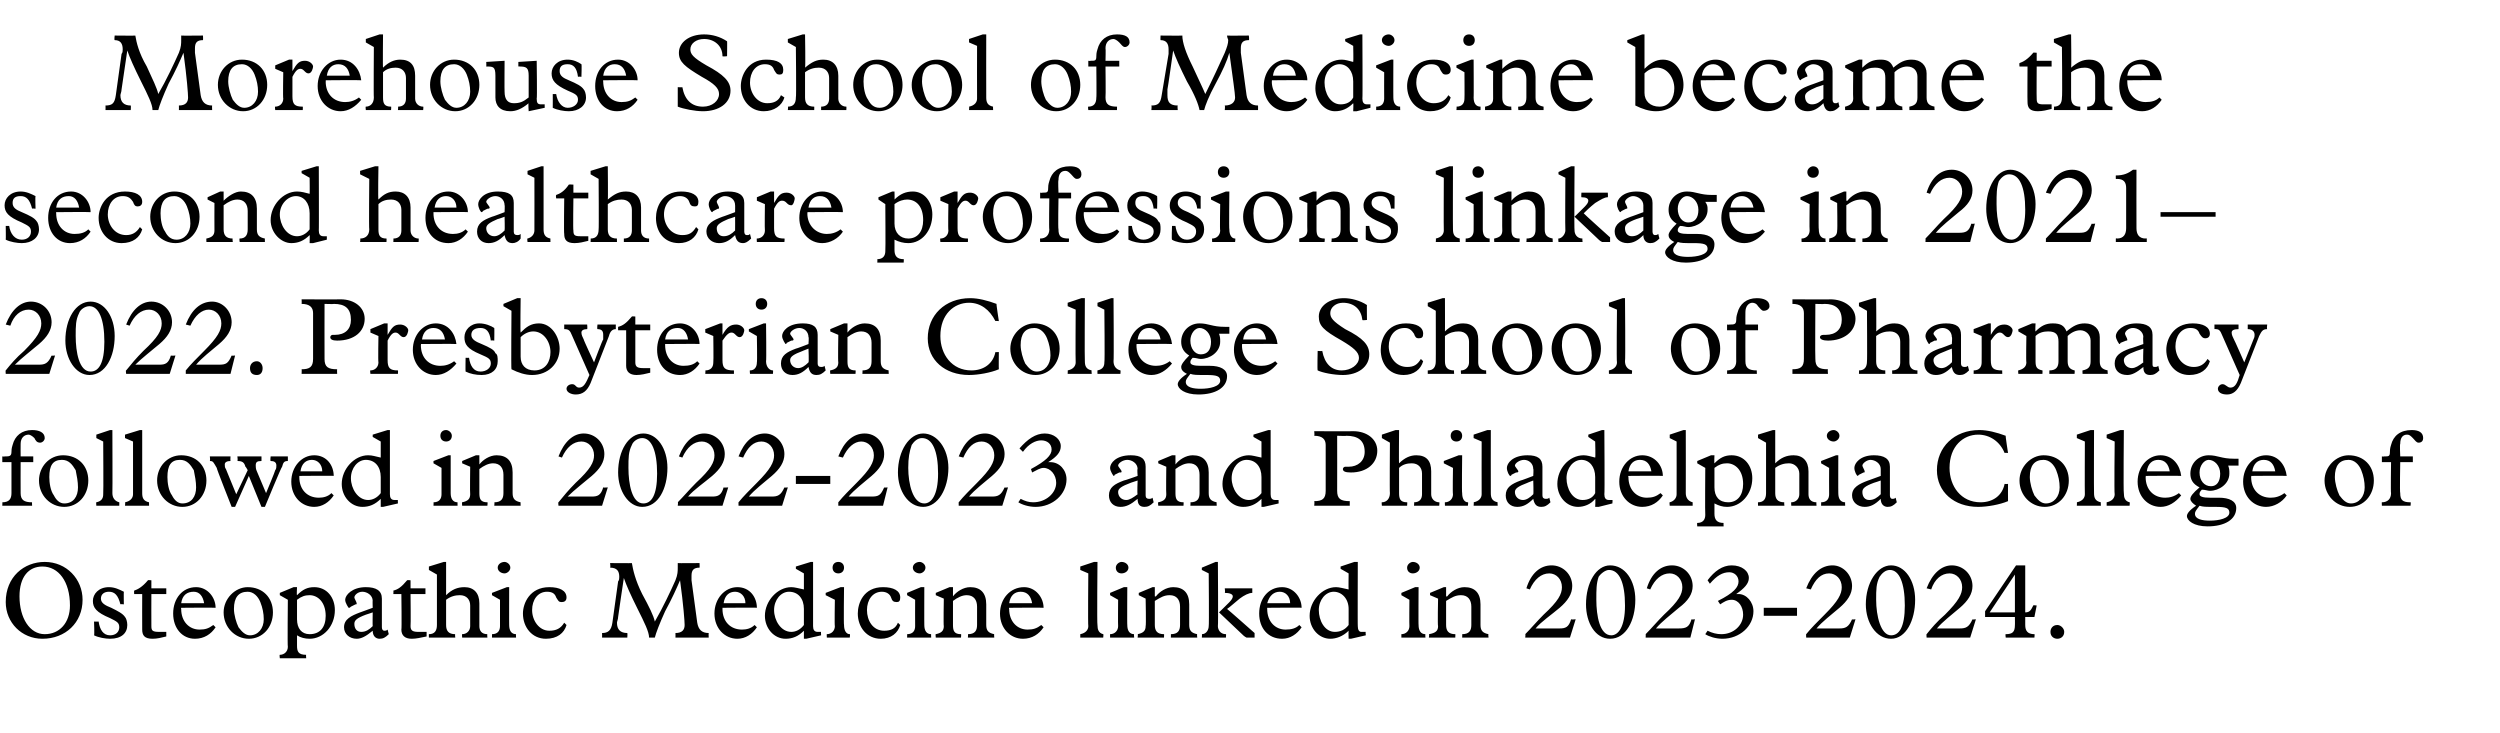 <?xml version="1.0" standalone="no"?><!DOCTYPE svg PUBLIC "-//W3C//DTD SVG 1.1//EN" "http://www.w3.org/Graphics/SVG/1.1/DTD/svg11.dtd"><svg xmlns="http://www.w3.org/2000/svg" version="1.1" width="218px" height="63.9px" viewBox="0 -3 218 63.9" style="top:-3px">  <desc>Morehouse School of Medicine became the second healthcare professions linkage in 2021–2022. Presbyterian College Scho...</desc>  <defs/>  <g id="Polygon5101">    <path d="M 7.2 49.3 C 7.2 51.3 5.7 52.7 3.7 52.7 C 1.9 52.7 0.5 51.3 0.5 49.5 C 0.5 47.3 2.1 46 3.9 46 C 5.8 46 7.2 47.5 7.2 49.3 Z M 3.9 52.3 C 5.2 52.3 6.1 51.3 6.1 49.8 C 6.1 47.7 5.1 46.4 3.7 46.4 C 2.5 46.4 1.7 47.3 1.7 49 C 1.7 50.9 2.6 52.3 3.9 52.3 Z M 9.5 48.2 C 10 48.2 10.4 48.4 10.8 48.6 C 10.78 48.63 10.8 49.7 10.8 49.7 C 10.8 49.7 10.49 49.66 10.5 49.7 C 10.3 48.9 10 48.6 9.5 48.6 C 9.1 48.6 8.8 48.8 8.8 49.2 C 8.8 49.6 9.2 49.8 9.7 50 C 10.3 50.3 10.7 50.5 10.9 50.8 C 11 50.9 11.1 51.2 11.1 51.5 C 11.1 52.2 10.6 52.7 9.6 52.7 C 9.2 52.7 8.6 52.6 8.2 52.4 C 8.25 52.4 8.2 51.2 8.2 51.2 C 8.2 51.2 8.56 51.21 8.6 51.2 C 8.7 51.9 9 52.4 9.6 52.4 C 10.1 52.4 10.4 52.1 10.4 51.7 C 10.4 51.3 10.2 51.2 9.6 50.9 C 8.4 50.4 8.1 50 8.1 49.4 C 8.1 48.8 8.6 48.2 9.5 48.2 C 9.5 48.2 9.5 48.2 9.5 48.2 Z M 13.2 47.6 L 13.2 48.3 L 14.5 48.3 L 14.5 48.8 L 13.2 48.8 C 13.2 48.8 13.19 51.6 13.2 51.6 C 13.2 52 13.3 52.1 13.9 52.1 C 14.1 52.1 14.4 52.1 14.5 52.1 C 14.5 52.1 14.5 52.5 14.5 52.5 C 14.1 52.6 13.7 52.7 13.3 52.7 C 12.6 52.7 12.4 52.4 12.4 51.9 C 12.39 51.9 12.4 48.8 12.4 48.8 L 11.7 48.8 C 11.7 48.8 11.68 48.55 11.7 48.5 C 12 48.4 12.4 48.2 12.9 47.6 C 12.86 47.57 13.2 47.6 13.2 47.6 Z M 18.8 50 C 18.8 49.97 15.8 50 15.8 50 C 15.8 50 15.77 50.09 15.8 50.1 C 15.8 51.2 16.5 51.9 17.4 51.9 C 17.9 51.9 18.2 51.8 18.6 51.5 C 18.6 51.5 18.8 51.7 18.8 51.7 C 18.4 52.3 17.8 52.7 17 52.7 C 15.9 52.7 15.1 51.8 15.1 50.5 C 15.1 49.2 15.9 48.2 17.1 48.2 C 18.1 48.2 18.8 49.1 18.8 50 Z M 17.8 49.6 C 17.7 49 17.4 48.6 16.9 48.6 C 16.3 48.6 15.9 48.9 15.8 49.6 C 15.8 49.6 17.8 49.6 17.8 49.6 Z M 23.8 50.4 C 23.8 51.7 22.9 52.7 21.7 52.7 C 20.5 52.7 19.5 51.7 19.5 50.4 C 19.5 49.2 20.5 48.2 21.6 48.2 C 22.9 48.2 23.8 49.1 23.8 50.4 Z M 20.8 51.7 C 21.1 52.1 21.4 52.4 21.8 52.4 C 22.5 52.4 23 51.8 23 51 C 23 50.5 22.9 50 22.7 49.5 C 22.5 49 22.1 48.6 21.6 48.6 C 20.8 48.6 20.4 49.1 20.4 50.1 C 20.4 50.6 20.6 51.3 20.8 51.7 Z M 25.9 48.2 C 25.9 48.2 25.86 48.93 25.9 48.9 C 26.4 48.4 26.8 48.2 27.4 48.2 C 28.5 48.2 29.2 49.1 29.2 50.2 C 29.2 51.6 28.2 52.7 27 52.7 C 26.6 52.7 26.2 52.6 25.9 52.4 C 25.9 52.4 25.9 53.3 25.9 53.3 C 25.9 53.8 26 54.1 26.7 54.1 C 26.67 54.08 26.7 54.4 26.7 54.4 L 24.4 54.4 C 24.4 54.4 24.36 54.08 24.4 54.1 C 24.8 54.1 25.1 53.8 25.1 53.4 C 25.06 53.4 25.1 49.3 25.1 49.3 L 24.4 48.9 L 24.4 48.7 L 25.6 48.2 L 25.9 48.2 Z M 25.9 51 C 25.9 51.8 26.3 52.3 27 52.3 C 27.9 52.3 28.4 51.7 28.4 50.7 C 28.4 49.5 27.7 48.9 27 48.9 C 26.6 48.9 26.3 49 25.9 49.3 C 25.9 49.3 25.9 51 25.9 51 Z M 31.9 48.2 C 32.8 48.2 33.3 48.5 33.3 49.2 C 33.3 49.2 33.3 51.7 33.3 51.7 C 33.3 51.9 33.4 52 33.5 52 C 33.6 52 33.7 52 33.8 51.9 C 33.8 51.9 33.9 52.3 33.9 52.3 C 33.6 52.6 33.4 52.7 33.1 52.7 C 32.8 52.7 32.5 52.5 32.5 52 C 31.9 52.5 31.5 52.7 31.1 52.7 C 30.5 52.7 30 52.3 30 51.7 C 30 51 30.6 50.7 31.4 50.4 C 31.36 50.42 32.5 50 32.5 50 C 32.5 50 32.48 49.36 32.5 49.4 C 32.5 48.9 32 48.6 31.6 48.6 C 31.2 48.6 30.9 48.9 30.9 49.1 C 30.9 49.2 31.1 49.5 31.1 49.6 C 31.1 49.7 31.1 49.7 31 49.7 C 31 49.7 30.6 49.9 30.6 49.9 C 30.5 50 30.5 50 30.4 50 C 30.4 50 30.1 49.6 30.1 49.3 C 30.1 48.9 30.7 48.2 31.9 48.2 C 31.9 48.2 31.9 48.2 31.9 48.2 Z M 30.9 51.4 C 30.9 51.8 31.1 52.1 31.5 52.1 C 31.9 52.1 32.2 51.9 32.5 51.6 C 32.48 51.58 32.5 50.4 32.5 50.4 C 32.5 50.4 31.89 50.61 31.9 50.6 C 31.1 50.9 30.9 51.1 30.9 51.4 C 30.9 51.4 30.9 51.4 30.9 51.4 Z M 35.8 47.6 L 35.8 48.3 L 37.1 48.3 L 37.1 48.8 L 35.8 48.8 C 35.8 48.8 35.83 51.6 35.8 51.6 C 35.8 52 36 52.1 36.5 52.1 C 36.8 52.1 37 52.1 37.2 52.1 C 37.2 52.1 37.2 52.5 37.2 52.5 C 36.7 52.6 36.3 52.7 35.9 52.7 C 35.3 52.7 35 52.4 35 51.9 C 35.04 51.9 35 48.8 35 48.8 L 34.3 48.8 C 34.3 48.8 34.32 48.55 34.3 48.5 C 34.7 48.4 35 48.2 35.5 47.6 C 35.51 47.57 35.8 47.6 35.8 47.6 Z M 38.7 46 L 38.9 46 C 38.9 46 38.9 48.93 38.9 48.9 C 39.4 48.4 39.9 48.2 40.5 48.2 C 41.3 48.2 41.8 48.7 41.8 49.6 C 41.8 49.6 41.8 51.6 41.8 51.6 C 41.8 52 42 52.3 42.5 52.3 C 42.47 52.26 42.5 52.6 42.5 52.6 L 40.3 52.6 C 40.3 52.6 40.27 52.26 40.3 52.3 C 40.7 52.3 41 52 41 51.6 C 41 51.6 41 49.8 41 49.8 C 41 49.3 40.7 48.9 40.1 48.9 C 39.7 48.9 39.3 49 38.9 49.3 C 38.9 49.3 38.9 51.5 38.9 51.5 C 38.9 52 39.1 52.3 39.7 52.3 C 39.66 52.26 39.7 52.6 39.7 52.6 L 37.4 52.6 C 37.4 52.6 37.39 52.26 37.4 52.3 C 37.9 52.3 38.1 52 38.1 51.5 C 38.1 51.52 38.1 47.1 38.1 47.1 L 37.4 46.7 L 37.4 46.4 L 38.7 46 Z M 44.5 46.5 C 44.5 46.8 44.2 47 44 47 C 43.7 47 43.4 46.8 43.4 46.5 C 43.4 46.2 43.7 46 44 46 C 44.2 46 44.5 46.2 44.5 46.5 Z M 44.2 48.2 L 44.4 48.2 C 44.4 48.2 44.39 51.53 44.4 51.5 C 44.4 52 44.6 52.3 45 52.3 C 44.98 52.26 45 52.6 45 52.6 L 42.9 52.6 C 42.9 52.6 42.91 52.26 42.9 52.3 C 43.4 52.3 43.6 52 43.6 51.6 C 43.6 51.6 43.6 49.3 43.6 49.3 L 42.9 48.9 L 42.9 48.7 L 44.2 48.2 Z M 49.4 49.1 C 49.4 49.4 49.2 49.5 49 49.5 C 48.7 49.5 48.7 49.4 48.5 49.1 C 48.4 48.8 48.2 48.6 47.7 48.6 C 46.9 48.6 46.4 49.3 46.4 50.2 C 46.4 51.1 47 52 47.9 52 C 48.5 52 48.9 51.8 49.2 51.3 C 49.2 51.3 49.4 51.5 49.4 51.5 C 49.2 52.2 48.6 52.7 47.6 52.7 C 46.4 52.7 45.6 51.7 45.6 50.5 C 45.6 49.6 46.2 48.2 47.9 48.2 C 48.8 48.2 49.4 48.5 49.4 49.1 Z M 55.1 46.1 C 55.2 46.7 55.4 47.6 56 48.8 C 56.6 49.9 57 50.7 57.1 51.2 C 57.8 50 58.5 48.5 58.9 47.6 C 59.1 47.1 59.1 46.8 59.1 46.5 C 59.1 46.4 59.1 46.3 59.1 46.1 C 59.09 46.12 61 46.1 61 46.1 C 61 46.1 61.02 46.48 61 46.5 C 60.5 46.5 60.3 46.7 60.3 47.2 C 60.3 47.3 60.3 47.5 60.3 47.6 C 60.3 47.6 60.8 51.3 60.8 51.3 C 60.9 51.9 61.2 52.2 61.8 52.2 C 61.78 52.24 61.8 52.6 61.8 52.6 L 58.9 52.6 C 58.9 52.6 58.91 52.24 58.9 52.2 C 59.5 52.2 59.7 51.9 59.7 51.5 C 59.7 51.2 59.6 49.8 59.3 47.6 C 59.3 47.6 59.3 47.6 59.3 47.6 C 59 48.3 58.6 49.2 58 50.3 C 57.5 51.4 57.2 52.2 57.1 52.6 C 57.1 52.6 56.6 52.6 56.6 52.6 C 56.6 52.1 56.2 51.3 55.6 50.1 C 55 48.9 54.6 48 54.4 47.4 C 54.4 47.42 54.4 47.4 54.4 47.4 C 54.4 47.4 53.89 50.8 53.9 50.8 C 53.9 51 53.8 51.2 53.8 51.3 C 53.8 51.9 54.1 52.2 54.7 52.2 C 54.73 52.24 54.7 52.6 54.7 52.6 L 52.5 52.6 C 52.5 52.6 52.51 52.24 52.5 52.2 C 53 52.2 53.3 52 53.4 51.3 C 53.4 51.3 53.9 47.7 53.9 47.7 C 54 47.6 54 47.4 54 47.3 C 54 46.8 53.8 46.5 53.2 46.5 C 53.25 46.48 53.2 46.1 53.2 46.1 C 53.2 46.1 55.14 46.12 55.1 46.1 Z M 66 50 C 66.04 49.97 63 50 63 50 C 63 50 63.01 50.09 63 50.1 C 63 51.2 63.7 51.9 64.7 51.9 C 65.1 51.9 65.5 51.8 65.8 51.5 C 65.8 51.5 66 51.7 66 51.7 C 65.6 52.3 65 52.7 64.3 52.7 C 63.2 52.7 62.3 51.8 62.3 50.5 C 62.3 49.2 63.2 48.2 64.3 48.2 C 65.4 48.2 66 49.1 66 50 Z M 65 49.6 C 65 49 64.6 48.6 64.1 48.6 C 63.6 48.6 63.2 48.9 63.1 49.6 C 63.1 49.6 65 49.6 65 49.6 Z M 70.7 46 L 70.9 46 C 70.9 46 70.9 51.63 70.9 51.6 C 70.9 51.9 71 52.1 71.3 52.1 C 71.4 52.1 71.5 52.1 71.6 52.1 C 71.58 52.06 71.6 52.4 71.6 52.4 L 70.3 52.7 L 70.1 52.7 C 70.1 52.7 70.1 51.99 70.1 52 C 69.6 52.5 69.1 52.7 68.5 52.7 C 67.5 52.7 66.7 51.8 66.7 50.7 C 66.7 49.4 67.8 48.2 69 48.2 C 69.3 48.2 69.6 48.3 70.1 48.4 C 70.1 48.4 70.1 47 70.1 47 L 69.4 46.6 L 69.4 46.4 L 70.7 46 Z M 69 52.1 C 69.4 52.1 69.8 51.9 70.1 51.5 C 70.1 51.5 70.1 50.1 70.1 50.1 C 70.1 49.2 69.6 48.6 68.8 48.6 C 68.1 48.6 67.5 49.3 67.5 50.2 C 67.5 51.1 68.1 52.1 69 52.1 Z M 73.6 46.5 C 73.6 46.8 73.4 47 73.1 47 C 72.8 47 72.6 46.8 72.6 46.5 C 72.6 46.2 72.8 46 73.1 46 C 73.4 46 73.6 46.2 73.6 46.5 Z M 73.3 48.2 L 73.6 48.2 C 73.6 48.2 73.56 51.53 73.6 51.5 C 73.6 52 73.8 52.3 74.1 52.3 C 74.15 52.26 74.1 52.6 74.1 52.6 L 72.1 52.6 C 72.1 52.6 72.08 52.26 72.1 52.3 C 72.5 52.3 72.8 52 72.8 51.6 C 72.76 51.6 72.8 49.3 72.8 49.3 L 72 48.9 L 72 48.7 L 73.3 48.2 Z M 78.5 49.1 C 78.5 49.4 78.4 49.5 78.2 49.5 C 77.9 49.5 77.8 49.4 77.7 49.1 C 77.6 48.8 77.3 48.6 76.9 48.6 C 76.1 48.6 75.6 49.3 75.6 50.2 C 75.6 51.1 76.1 52 77.1 52 C 77.7 52 78.1 51.8 78.3 51.3 C 78.3 51.3 78.5 51.5 78.5 51.5 C 78.3 52.2 77.7 52.7 76.8 52.7 C 75.6 52.7 74.8 51.7 74.8 50.5 C 74.8 49.6 75.3 48.2 77 48.2 C 77.9 48.2 78.5 48.5 78.5 49.1 Z M 80.7 46.5 C 80.7 46.8 80.4 47 80.2 47 C 79.9 47 79.6 46.8 79.6 46.5 C 79.6 46.2 79.9 46 80.2 46 C 80.4 46 80.7 46.2 80.7 46.5 Z M 80.3 48.2 L 80.6 48.2 C 80.6 48.2 80.59 51.53 80.6 51.5 C 80.6 52 80.8 52.3 81.2 52.3 C 81.18 52.26 81.2 52.6 81.2 52.6 L 79.1 52.6 C 79.1 52.6 79.11 52.26 79.1 52.3 C 79.6 52.3 79.8 52 79.8 51.6 C 79.79 51.6 79.8 49.3 79.8 49.3 L 79.1 48.9 L 79.1 48.7 L 80.3 48.2 Z M 83.1 48.2 L 83.1 49 C 83.1 49 83.08 49.03 83.1 49 C 83.4 48.6 84 48.2 84.6 48.2 C 85.5 48.2 86 48.7 86 49.7 C 86 49.7 86 51.5 86 51.5 C 86 52 86.2 52.2 86.7 52.3 C 86.67 52.26 86.7 52.6 86.7 52.6 L 84.4 52.6 C 84.4 52.6 84.43 52.26 84.4 52.3 C 85 52.3 85.2 52 85.2 51.5 C 85.2 51.5 85.2 49.9 85.2 49.9 C 85.2 49.3 84.9 48.9 84.3 48.9 C 83.9 48.9 83.5 49.1 83.1 49.4 C 83.1 49.4 83.1 51.5 83.1 51.5 C 83.1 52 83.2 52.3 83.8 52.3 C 83.83 52.26 83.8 52.6 83.8 52.6 L 81.6 52.6 C 81.6 52.6 81.56 52.26 81.6 52.3 C 82.1 52.2 82.3 52 82.3 51.6 C 82.26 51.56 82.3 49.2 82.3 49.2 L 81.6 48.9 L 81.6 48.7 L 82.8 48.2 L 83.1 48.2 Z M 91 50 C 90.99 49.97 88 50 88 50 C 88 50 87.96 50.09 88 50.1 C 88 51.2 88.7 51.9 89.6 51.9 C 90.1 51.9 90.4 51.8 90.8 51.5 C 90.8 51.5 91 51.7 91 51.7 C 90.6 52.3 90 52.7 89.2 52.7 C 88.1 52.7 87.2 51.8 87.2 50.5 C 87.2 49.2 88.1 48.2 89.3 48.2 C 90.3 48.2 91 49.1 91 50 Z M 90 49.6 C 89.9 49 89.6 48.6 89 48.6 C 88.5 48.6 88.1 48.9 88 49.6 C 88 49.6 90 49.6 90 49.6 Z M 95.7 51.5 C 95.7 51.9 95.8 52.2 96.2 52.3 C 96.24 52.26 96.2 52.6 96.2 52.6 L 94.2 52.6 C 94.2 52.6 94.2 52.26 94.2 52.3 C 94.7 52.2 94.9 51.9 94.9 51.6 C 94.86 51.57 94.9 47 94.9 47 L 94.2 46.7 L 94.2 46.4 L 95.4 46 L 95.7 46 C 95.7 46 95.65 51.5 95.7 51.5 Z M 98.4 46.5 C 98.4 46.8 98.1 47 97.8 47 C 97.5 47 97.3 46.8 97.3 46.5 C 97.3 46.2 97.6 46 97.8 46 C 98.1 46 98.4 46.2 98.4 46.5 Z M 98 48.2 L 98.3 48.2 C 98.3 48.2 98.28 51.53 98.3 51.5 C 98.3 52 98.5 52.3 98.9 52.3 C 98.86 52.26 98.9 52.6 98.9 52.6 L 96.8 52.6 C 96.8 52.6 96.79 52.26 96.8 52.3 C 97.2 52.3 97.5 52 97.5 51.6 C 97.48 51.6 97.5 49.3 97.5 49.3 L 96.8 48.9 L 96.8 48.7 L 98 48.2 Z M 100.7 48.2 L 100.7 49 C 100.7 49 100.76 49.03 100.8 49 C 101.1 48.6 101.7 48.2 102.3 48.2 C 103.2 48.2 103.7 48.7 103.7 49.7 C 103.7 49.7 103.7 51.5 103.7 51.5 C 103.7 52 103.9 52.2 104.4 52.3 C 104.36 52.26 104.4 52.6 104.4 52.6 L 102.1 52.6 C 102.1 52.6 102.11 52.26 102.1 52.3 C 102.7 52.3 102.9 52 102.9 51.5 C 102.9 51.5 102.9 49.9 102.9 49.9 C 102.9 49.3 102.6 48.9 102 48.9 C 101.5 48.9 101.2 49.1 100.7 49.4 C 100.7 49.4 100.7 51.5 100.7 51.5 C 100.7 52 100.9 52.3 101.5 52.3 C 101.52 52.26 101.5 52.6 101.5 52.6 L 99.2 52.6 C 99.2 52.6 99.25 52.26 99.2 52.3 C 99.7 52.2 99.9 52 99.9 51.6 C 99.95 51.56 99.9 49.2 99.9 49.2 L 99.3 48.9 L 99.3 48.7 L 100.5 48.2 L 100.7 48.2 Z M 106 46 L 106.2 46 C 106.2 46 106.24 51.57 106.2 51.6 C 106.2 51.9 106.4 52.3 106.9 52.3 C 106.93 52.26 106.9 52.6 106.9 52.6 L 104.8 52.6 C 104.8 52.6 104.83 52.26 104.8 52.3 C 105.2 52.3 105.4 51.9 105.4 51.6 C 105.44 51.6 105.4 47 105.4 47 L 104.8 46.7 L 104.8 46.5 L 106 46 Z M 109.2 48.3 C 109.2 48.3 109.2 48.67 109.2 48.7 C 108.9 48.7 108.5 48.9 108.1 49.2 C 107.6 49.6 107.3 49.9 107 50.1 C 107.04 50.11 109.4 52.2 109.4 52.2 L 109.4 52.6 C 109.4 52.6 108.67 52.6 108.7 52.6 C 108.5 52.5 108.4 52.4 108.2 52.2 C 108.2 52.2 106.3 50.4 106.3 50.4 C 107.1 49.6 107.5 49.3 107.5 49 C 107.5 48.8 107.2 48.7 106.8 48.7 C 106.85 48.67 106.8 48.3 106.8 48.3 L 109.2 48.3 Z M 113.5 50 C 113.52 49.97 110.5 50 110.5 50 C 110.5 50 110.49 50.09 110.5 50.1 C 110.5 51.2 111.2 51.9 112.1 51.9 C 112.6 51.9 113 51.8 113.3 51.5 C 113.3 51.5 113.5 51.7 113.5 51.7 C 113.1 52.3 112.5 52.7 111.8 52.7 C 110.6 52.7 109.8 51.8 109.8 50.5 C 109.8 49.2 110.6 48.2 111.8 48.2 C 112.8 48.2 113.5 49.1 113.5 50 Z M 112.5 49.6 C 112.5 49 112.1 48.6 111.6 48.6 C 111.1 48.6 110.7 48.9 110.5 49.6 C 110.5 49.6 112.5 49.6 112.5 49.6 Z M 118.1 46 L 118.4 46 C 118.4 46 118.38 51.63 118.4 51.6 C 118.4 51.9 118.5 52.1 118.7 52.1 C 118.9 52.1 119 52.1 119.1 52.1 C 119.06 52.06 119.1 52.4 119.1 52.4 L 117.8 52.7 L 117.6 52.7 C 117.6 52.7 117.58 51.99 117.6 52 C 117.1 52.5 116.5 52.7 116 52.7 C 115 52.7 114.2 51.8 114.2 50.7 C 114.2 49.4 115.3 48.2 116.5 48.2 C 116.8 48.2 117.1 48.3 117.6 48.4 C 117.58 48.4 117.6 47 117.6 47 L 116.9 46.6 L 116.9 46.4 L 118.1 46 Z M 116.4 52.1 C 116.9 52.1 117.3 51.9 117.6 51.5 C 117.6 51.5 117.6 50.1 117.6 50.1 C 117.6 49.2 117 48.6 116.3 48.6 C 115.6 48.6 115 49.3 115 50.2 C 115 51.1 115.5 52.1 116.4 52.1 Z M 123.8 46.5 C 123.8 46.8 123.5 47 123.2 47 C 122.9 47 122.7 46.8 122.7 46.5 C 122.7 46.2 123 46 123.2 46 C 123.5 46 123.8 46.2 123.8 46.5 Z M 123.4 48.2 L 123.7 48.2 C 123.7 48.2 123.68 51.53 123.7 51.5 C 123.7 52 123.9 52.3 124.3 52.3 C 124.27 52.26 124.3 52.6 124.3 52.6 L 122.2 52.6 C 122.2 52.6 122.2 52.26 122.2 52.3 C 122.6 52.3 122.9 52 122.9 51.6 C 122.88 51.6 122.9 49.3 122.9 49.3 L 122.2 48.9 L 122.2 48.7 L 123.4 48.2 Z M 126.1 48.2 L 126.1 49 C 126.1 49 126.17 49.03 126.2 49 C 126.5 48.6 127.1 48.2 127.7 48.2 C 128.6 48.2 129.1 48.7 129.1 49.7 C 129.1 49.7 129.1 51.5 129.1 51.5 C 129.1 52 129.3 52.2 129.8 52.3 C 129.76 52.26 129.8 52.6 129.8 52.6 L 127.5 52.6 C 127.5 52.6 127.52 52.26 127.5 52.3 C 128.1 52.3 128.3 52 128.3 51.5 C 128.3 51.5 128.3 49.9 128.3 49.9 C 128.3 49.3 128 48.9 127.4 48.9 C 126.9 48.9 126.6 49.1 126.1 49.4 C 126.1 49.4 126.1 51.5 126.1 51.5 C 126.1 52 126.3 52.3 126.9 52.3 C 126.92 52.26 126.9 52.6 126.9 52.6 L 124.6 52.6 C 124.6 52.6 124.65 52.26 124.6 52.3 C 125.2 52.2 125.4 52 125.4 51.6 C 125.35 51.56 125.4 49.2 125.4 49.2 L 124.7 48.9 L 124.7 48.7 L 125.9 48.2 L 126.1 48.2 Z M 137.1 48.1 C 137.1 48.8 136.7 49.4 136 50 C 135.3 50.6 134.4 51.2 133.9 51.8 C 133.9 51.8 136 51.8 136 51.8 C 136.5 51.8 136.8 51.7 137 51 C 137.03 51.04 137.4 51 137.4 51 L 136.9 52.6 L 133 52.6 C 133 52.6 133.04 52.26 133 52.3 C 133.5 51.8 134 51.2 134.6 50.6 C 135.9 49.4 136.2 48.8 136.2 48.2 C 136.2 47.5 135.7 47 135.1 47 C 134.4 47 133.8 47.5 133.4 48.4 C 133.4 48.4 133.1 48.3 133.1 48.3 C 133.5 47 134.3 46.3 135.3 46.3 C 136.3 46.3 137.1 47.1 137.1 48.1 Z M 142.6 49.3 C 142.6 51.1 141.8 52.7 140.4 52.7 C 139.1 52.7 138.3 51.3 138.3 49.7 C 138.3 47.8 139.2 46.3 140.4 46.3 C 141.7 46.3 142.6 47.6 142.6 49.3 Z M 140.3 46.7 C 140 46.7 139.6 47 139.4 47.3 C 139.2 47.9 139.2 48.4 139.2 49.3 C 139.2 50.7 139.5 52.4 140.5 52.4 C 141.1 52.4 141.7 51.7 141.7 49.8 C 141.7 47.8 141.2 46.7 140.3 46.7 Z M 147.6 48.1 C 147.6 48.8 147.2 49.4 146.4 50 C 145.7 50.6 144.9 51.2 144.4 51.8 C 144.4 51.8 146.4 51.8 146.4 51.8 C 147 51.8 147.3 51.7 147.5 51 C 147.51 51.04 147.8 51 147.8 51 L 147.4 52.6 L 143.5 52.6 C 143.5 52.6 143.52 52.26 143.5 52.3 C 144 51.8 144.5 51.2 145.1 50.6 C 146.4 49.4 146.7 48.8 146.7 48.2 C 146.7 47.5 146.2 47 145.6 47 C 144.9 47 144.3 47.5 143.9 48.4 C 143.9 48.4 143.6 48.3 143.6 48.3 C 144 47 144.8 46.3 145.8 46.3 C 146.8 46.3 147.6 47.1 147.6 48.1 Z M 152.5 47.4 C 152.5 47.9 152.1 48.3 151.4 48.8 C 151.4 48.8 151.4 48.8 151.4 48.8 C 151.5 48.8 151.5 48.8 151.6 48.8 C 152.3 48.8 152.9 49.5 152.9 50.3 C 152.9 51.6 151.7 52.7 150.2 52.7 C 149.6 52.7 149 52.5 148.7 52.3 C 148.7 52.3 148.9 52 148.9 52 C 149.3 52.2 149.7 52.3 150.1 52.3 C 151.2 52.3 152 51.5 152 50.6 C 152 49.9 151.6 49.3 151 49.3 C 150.6 49.3 150.3 49.5 150 49.7 C 150 49.7 149.8 49.4 149.8 49.4 C 151.2 48.7 151.6 48.2 151.6 47.7 C 151.6 47.2 151.2 46.9 150.8 46.9 C 150.2 46.9 149.7 47.2 149.1 47.9 C 149.1 47.9 148.9 47.6 148.9 47.6 C 149.5 46.8 150.2 46.3 151 46.3 C 151.9 46.3 152.5 46.8 152.5 47.4 Z M 156.7 50 L 156.7 50.7 L 153.8 50.7 L 153.8 50 L 156.7 50 Z M 161.5 48.1 C 161.5 48.8 161.1 49.4 160.4 50 C 159.7 50.6 158.9 51.2 158.4 51.8 C 158.4 51.8 160.4 51.8 160.4 51.8 C 160.9 51.8 161.2 51.7 161.5 51 C 161.47 51.04 161.8 51 161.8 51 L 161.3 52.6 L 157.5 52.6 C 157.5 52.6 157.48 52.26 157.5 52.3 C 157.9 51.8 158.5 51.2 159.1 50.6 C 160.3 49.4 160.6 48.8 160.6 48.2 C 160.6 47.5 160.1 47 159.5 47 C 158.8 47 158.3 47.5 157.9 48.4 C 157.9 48.4 157.5 48.3 157.5 48.3 C 158 47 158.8 46.3 159.8 46.3 C 160.7 46.3 161.5 47.1 161.5 48.1 Z M 167 49.3 C 167 51.1 166.2 52.7 164.9 52.7 C 163.6 52.7 162.7 51.3 162.7 49.7 C 162.7 47.8 163.7 46.3 164.9 46.3 C 166.1 46.3 167 47.6 167 49.3 Z M 164.8 46.7 C 164.4 46.7 164.1 47 163.9 47.3 C 163.6 47.9 163.6 48.4 163.6 49.3 C 163.6 50.7 164 52.4 164.9 52.4 C 165.6 52.4 166.1 51.7 166.1 49.8 C 166.1 47.8 165.6 46.7 164.8 46.7 Z M 172 48.1 C 172 48.8 171.6 49.4 170.9 50 C 170.2 50.6 169.4 51.2 168.9 51.8 C 168.9 51.8 170.9 51.8 170.9 51.8 C 171.4 51.8 171.7 51.7 172 51 C 171.96 51.04 172.3 51 172.3 51 L 171.8 52.6 L 168 52.6 C 168 52.6 167.97 52.26 168 52.3 C 168.4 51.8 168.9 51.2 169.6 50.6 C 170.8 49.4 171.1 48.8 171.1 48.2 C 171.1 47.5 170.6 47 170 47 C 169.3 47 168.7 47.5 168.4 48.4 C 168.4 48.4 168 48.3 168 48.3 C 168.5 47 169.3 46.3 170.2 46.3 C 171.2 46.3 172 47.1 172 48.1 Z M 176.6 46.3 L 176.6 50.4 C 176.6 50.4 176.62 50.36 176.6 50.4 C 177 50.4 177.1 50.2 177.3 49.8 C 177.26 49.75 177.6 49.8 177.6 49.8 L 177.4 50.8 L 176.6 50.8 C 176.6 50.8 176.6 51.53 176.6 51.5 C 176.6 52 176.8 52.3 177.4 52.3 C 177.44 52.26 177.4 52.6 177.4 52.6 L 174.9 52.6 C 174.9 52.6 174.85 52.26 174.9 52.3 C 175.5 52.3 175.7 52.1 175.7 51.5 C 175.71 51.52 175.7 50.8 175.7 50.8 L 173.1 50.8 L 173.1 50.3 L 175.8 46.3 L 176.6 46.3 Z M 173.5 50.4 L 175.7 50.4 L 175.7 47.1 L 175.7 47.1 L 173.5 50.4 Z M 180 52.1 C 180 52.5 179.7 52.7 179.4 52.7 C 179.1 52.7 178.8 52.5 178.8 52.1 C 178.8 51.8 179 51.5 179.4 51.5 C 179.7 51.5 180 51.8 180 52.1 Z " stroke="none" fill="#000"/>  </g>  <g id="Polygon5100">    <path d="M 3.9 35.2 C 3.9 35.4 3.7 35.6 3.5 35.6 C 3.2 35.6 3.1 35.4 3 35.2 C 2.8 35 2.6 34.9 2.5 34.9 C 2.1 34.9 1.8 35.2 1.8 35.7 C 1.79 35.72 1.8 36.8 1.8 36.8 L 2.9 36.8 L 2.9 37.3 L 1.8 37.3 C 1.8 37.3 1.79 39.96 1.8 40 C 1.8 40.6 2.1 40.8 2.8 40.8 C 2.78 40.76 2.8 41.1 2.8 41.1 L 0.2 41.1 C 0.2 41.1 0.22 40.76 0.2 40.8 C 0.8 40.8 1 40.5 1 40 C 1 40.04 1 37.3 1 37.3 L 0.2 37.3 L 0.2 36.8 C 0.2 36.8 0.42 36.83 0.4 36.8 C 0.8 36.8 1 36.8 1 36.4 C 1 36.3 1 36.1 1.1 35.8 C 1.3 35 1.9 34.5 2.8 34.5 C 3.4 34.5 3.9 34.7 3.9 35.2 Z M 7.7 38.9 C 7.7 40.2 6.8 41.2 5.6 41.2 C 4.4 41.2 3.4 40.2 3.4 38.9 C 3.4 37.7 4.3 36.7 5.5 36.7 C 6.8 36.7 7.7 37.6 7.7 38.9 Z M 4.7 40.2 C 4.9 40.6 5.2 40.9 5.6 40.9 C 6.4 40.9 6.8 40.3 6.8 39.5 C 6.8 39 6.7 38.5 6.6 38 C 6.3 37.5 6 37.1 5.4 37.1 C 4.6 37.1 4.3 37.6 4.3 38.6 C 4.3 39.1 4.4 39.8 4.7 40.2 Z M 9.8 40 C 9.8 40.4 10 40.7 10.4 40.8 C 10.41 40.76 10.4 41.1 10.4 41.1 L 8.4 41.1 C 8.4 41.1 8.37 40.76 8.4 40.8 C 8.9 40.7 9 40.4 9 40.1 C 9.03 40.07 9 35.5 9 35.5 L 8.4 35.2 L 8.4 34.9 L 9.6 34.5 L 9.8 34.5 C 9.8 34.5 9.82 40 9.8 40 Z M 12.4 40 C 12.4 40.4 12.5 40.7 13 40.8 C 12.99 40.76 13 41.1 13 41.1 L 10.9 41.1 C 10.9 41.1 10.94 40.76 10.9 40.8 C 11.4 40.7 11.6 40.4 11.6 40.1 C 11.6 40.07 11.6 35.5 11.6 35.5 L 10.9 35.2 L 10.9 34.9 L 12.2 34.5 L 12.4 34.5 C 12.4 34.5 12.4 40 12.4 40 Z M 18 38.9 C 18 40.2 17.1 41.2 15.9 41.2 C 14.7 41.2 13.7 40.2 13.7 38.9 C 13.7 37.7 14.6 36.7 15.8 36.7 C 17.1 36.7 18 37.6 18 38.9 Z M 15 40.2 C 15.2 40.6 15.5 40.9 15.9 40.9 C 16.7 40.9 17.1 40.3 17.1 39.5 C 17.1 39 17 38.5 16.9 38 C 16.6 37.5 16.3 37.1 15.7 37.1 C 14.9 37.1 14.6 37.6 14.6 38.6 C 14.6 39.1 14.7 39.8 15 40.2 Z M 20.1 36.8 C 20.1 36.8 20.08 37.17 20.1 37.2 C 19.8 37.2 19.6 37.3 19.6 37.5 C 19.6 37.6 19.6 37.8 19.7 37.9 C 19.69 37.88 20.6 40.1 20.6 40.1 L 21.6 38 C 21.6 38 21.43 37.68 21.4 37.7 C 21.3 37.3 21.1 37.2 20.7 37.2 C 20.75 37.17 20.7 36.8 20.7 36.8 L 22.8 36.8 C 22.8 36.8 22.81 37.17 22.8 37.2 C 22.4 37.2 22.3 37.3 22.3 37.6 C 22.3 37.7 22.3 37.9 22.4 38.1 C 22.38 38.05 23.2 40 23.2 40 C 23.2 40 24.03 38.01 24 38 C 24.1 37.9 24.1 37.7 24.1 37.6 C 24.1 37.3 23.9 37.2 23.6 37.2 C 23.55 37.17 23.6 36.8 23.6 36.8 L 25.1 36.8 C 25.1 36.8 25.11 37.17 25.1 37.2 C 24.8 37.2 24.7 37.3 24.6 37.7 C 24.56 37.65 23.1 41.2 23.1 41.2 L 22.8 41.2 L 21.7 38.5 L 20.5 41.2 L 20.2 41.2 C 20.2 41.2 18.86 37.82 18.9 37.8 C 18.6 37.3 18.6 37.2 18.3 37.2 C 18.34 37.17 18.3 36.8 18.3 36.8 L 20.1 36.8 Z M 29.1 38.5 C 29.15 38.47 26.1 38.5 26.1 38.5 C 26.1 38.5 26.11 38.59 26.1 38.6 C 26.1 39.7 26.8 40.4 27.8 40.4 C 28.2 40.4 28.6 40.3 28.9 40 C 28.9 40 29.1 40.2 29.1 40.2 C 28.7 40.8 28.1 41.2 27.4 41.2 C 26.3 41.2 25.4 40.3 25.4 39 C 25.4 37.7 26.3 36.7 27.4 36.7 C 28.5 36.7 29.1 37.6 29.1 38.5 Z M 28.1 38.1 C 28.1 37.5 27.7 37.1 27.2 37.1 C 26.7 37.1 26.3 37.4 26.2 38.1 C 26.2 38.1 28.1 38.1 28.1 38.1 Z M 33.8 34.5 L 34 34.5 C 34 34.5 34 40.13 34 40.1 C 34 40.4 34.1 40.6 34.4 40.6 C 34.5 40.6 34.6 40.6 34.7 40.6 C 34.68 40.56 34.7 40.9 34.7 40.9 L 33.4 41.2 L 33.2 41.2 C 33.2 41.2 33.2 40.49 33.2 40.5 C 32.7 41 32.2 41.2 31.6 41.2 C 30.6 41.2 29.8 40.3 29.8 39.2 C 29.8 37.9 30.9 36.7 32.1 36.7 C 32.5 36.7 32.7 36.8 33.2 36.9 C 33.2 36.9 33.2 35.5 33.2 35.5 L 32.5 35.1 L 32.5 34.9 L 33.8 34.5 Z M 32.1 40.6 C 32.5 40.6 32.9 40.4 33.2 40 C 33.2 40 33.2 38.6 33.2 38.6 C 33.2 37.7 32.7 37.1 31.9 37.1 C 31.2 37.1 30.6 37.8 30.6 38.7 C 30.6 39.6 31.2 40.6 32.1 40.6 Z M 39.4 35 C 39.4 35.3 39.2 35.5 38.9 35.5 C 38.6 35.5 38.4 35.3 38.4 35 C 38.4 34.7 38.6 34.5 38.9 34.5 C 39.1 34.5 39.4 34.7 39.4 35 Z M 39.1 36.7 L 39.3 36.7 C 39.3 36.7 39.3 40.03 39.3 40 C 39.3 40.5 39.5 40.8 39.9 40.8 C 39.89 40.76 39.9 41.1 39.9 41.1 L 37.8 41.1 C 37.8 41.1 37.82 40.76 37.8 40.8 C 38.3 40.8 38.5 40.5 38.5 40.1 C 38.5 40.1 38.5 37.8 38.5 37.8 L 37.8 37.4 L 37.8 37.2 L 39.1 36.7 Z M 41.8 36.7 L 41.8 37.5 C 41.8 37.5 41.79 37.53 41.8 37.5 C 42.1 37.1 42.7 36.7 43.3 36.7 C 44.2 36.7 44.7 37.2 44.7 38.2 C 44.7 38.2 44.7 40 44.7 40 C 44.7 40.5 44.9 40.7 45.4 40.8 C 45.38 40.76 45.4 41.1 45.4 41.1 L 43.1 41.1 C 43.1 41.1 43.14 40.76 43.1 40.8 C 43.7 40.8 43.9 40.5 43.9 40 C 43.9 40 43.9 38.4 43.9 38.4 C 43.9 37.8 43.6 37.4 43 37.4 C 42.6 37.4 42.2 37.6 41.8 37.9 C 41.8 37.9 41.8 40 41.8 40 C 41.8 40.5 41.9 40.8 42.5 40.8 C 42.54 40.76 42.5 41.1 42.5 41.1 L 40.3 41.1 C 40.3 41.1 40.27 40.76 40.3 40.8 C 40.8 40.7 41 40.5 41 40.1 C 40.97 40.06 41 37.7 41 37.7 L 40.3 37.4 L 40.3 37.2 L 41.5 36.7 L 41.8 36.7 Z M 52.7 36.6 C 52.7 37.3 52.3 37.9 51.6 38.5 C 50.9 39.1 50.1 39.7 49.5 40.3 C 49.5 40.3 51.6 40.3 51.6 40.3 C 52.1 40.3 52.4 40.2 52.6 39.5 C 52.65 39.54 53 39.5 53 39.5 L 52.5 41.1 L 48.7 41.1 C 48.7 41.1 48.66 40.76 48.7 40.8 C 49.1 40.3 49.6 39.7 50.2 39.1 C 51.5 37.9 51.8 37.3 51.8 36.7 C 51.8 36 51.3 35.5 50.7 35.5 C 50 35.5 49.4 36 49 36.9 C 49 36.9 48.7 36.8 48.7 36.8 C 49.2 35.5 50 34.8 50.9 34.8 C 51.9 34.8 52.7 35.6 52.7 36.6 Z M 58.2 37.8 C 58.2 39.6 57.4 41.2 56 41.2 C 54.8 41.2 53.9 39.8 53.9 38.2 C 53.9 36.3 54.8 34.8 56.1 34.8 C 57.3 34.8 58.2 36.1 58.2 37.8 Z M 56 35.2 C 55.6 35.2 55.2 35.5 55.1 35.8 C 54.8 36.4 54.8 36.9 54.8 37.8 C 54.8 39.2 55.1 40.9 56.1 40.9 C 56.8 40.9 57.3 40.2 57.3 38.3 C 57.3 36.3 56.8 35.2 56 35.2 Z M 63.2 36.6 C 63.2 37.3 62.8 37.9 62.1 38.5 C 61.4 39.1 60.5 39.7 60 40.3 C 60 40.3 62.1 40.3 62.1 40.3 C 62.6 40.3 62.9 40.2 63.1 39.5 C 63.14 39.54 63.5 39.5 63.5 39.5 L 63 41.1 L 59.1 41.1 C 59.1 41.1 59.15 40.76 59.1 40.8 C 59.6 40.3 60.1 39.7 60.7 39.1 C 62 37.9 62.3 37.3 62.3 36.7 C 62.3 36 61.8 35.5 61.2 35.5 C 60.5 35.5 59.9 36 59.5 36.9 C 59.5 36.9 59.2 36.8 59.2 36.8 C 59.7 35.5 60.5 34.8 61.4 34.8 C 62.4 34.8 63.2 35.6 63.2 36.6 Z M 68.4 36.6 C 68.4 37.3 68 37.9 67.3 38.5 C 66.6 39.1 65.8 39.7 65.3 40.3 C 65.3 40.3 67.3 40.3 67.3 40.3 C 67.8 40.3 68.1 40.2 68.4 39.5 C 68.38 39.54 68.7 39.5 68.7 39.5 L 68.2 41.1 L 64.4 41.1 C 64.4 41.1 64.39 40.76 64.4 40.8 C 64.8 40.3 65.4 39.7 66 39.1 C 67.2 37.9 67.5 37.3 67.5 36.7 C 67.5 36 67 35.5 66.4 35.5 C 65.7 35.5 65.2 36 64.8 36.9 C 64.8 36.9 64.4 36.8 64.4 36.8 C 64.9 35.5 65.7 34.8 66.7 34.8 C 67.6 34.8 68.4 35.6 68.4 36.6 Z M 72.4 38.5 L 72.4 39.2 L 69.4 39.2 L 69.4 38.5 L 72.4 38.5 Z M 77.1 36.6 C 77.1 37.3 76.7 37.9 76 38.5 C 75.3 39.1 74.5 39.7 74 40.3 C 74 40.3 76 40.3 76 40.3 C 76.6 40.3 76.8 40.2 77.1 39.5 C 77.09 39.54 77.4 39.5 77.4 39.5 L 77 41.1 L 73.1 41.1 C 73.1 41.1 73.1 40.76 73.1 40.8 C 73.5 40.3 74.1 39.7 74.7 39.1 C 75.9 37.9 76.2 37.3 76.2 36.7 C 76.2 36 75.7 35.5 75.1 35.5 C 74.5 35.5 73.9 36 73.5 36.9 C 73.5 36.9 73.1 36.8 73.1 36.8 C 73.6 35.5 74.4 34.8 75.4 34.8 C 76.4 34.8 77.1 35.6 77.1 36.6 Z M 82.7 37.8 C 82.7 39.6 81.8 41.2 80.5 41.2 C 79.2 41.2 78.3 39.8 78.3 38.2 C 78.3 36.3 79.3 34.8 80.5 34.8 C 81.7 34.8 82.7 36.1 82.7 37.8 Z M 80.4 35.2 C 80 35.2 79.7 35.5 79.5 35.8 C 79.3 36.4 79.2 36.9 79.2 37.8 C 79.2 39.2 79.6 40.9 80.6 40.9 C 81.2 40.9 81.8 40.2 81.8 38.3 C 81.8 36.3 81.3 35.2 80.4 35.2 Z M 87.6 36.6 C 87.6 37.3 87.2 37.9 86.5 38.5 C 85.8 39.1 85 39.7 84.5 40.3 C 84.5 40.3 86.5 40.3 86.5 40.3 C 87 40.3 87.3 40.2 87.6 39.5 C 87.58 39.54 87.9 39.5 87.9 39.5 L 87.4 41.1 L 83.6 41.1 C 83.6 41.1 83.59 40.76 83.6 40.8 C 84 40.3 84.6 39.7 85.2 39.1 C 86.4 37.9 86.7 37.3 86.7 36.7 C 86.7 36 86.2 35.5 85.6 35.5 C 84.9 35.5 84.4 36 84 36.9 C 84 36.9 83.6 36.8 83.6 36.8 C 84.1 35.5 84.9 34.8 85.9 34.8 C 86.8 34.8 87.6 35.6 87.6 36.6 Z M 92.5 35.9 C 92.5 36.4 92.2 36.8 91.4 37.3 C 91.4 37.3 91.4 37.3 91.4 37.3 C 91.5 37.3 91.6 37.3 91.6 37.3 C 92.4 37.3 93 38 93 38.8 C 93 40.1 91.8 41.2 90.3 41.2 C 89.7 41.2 89.1 41 88.8 40.8 C 88.8 40.8 89 40.5 89 40.5 C 89.4 40.7 89.7 40.8 90.1 40.8 C 91.2 40.8 92.1 40 92.1 39.1 C 92.1 38.4 91.6 37.8 91 37.8 C 90.7 37.8 90.4 38 90 38.2 C 90 38.2 89.9 37.9 89.9 37.9 C 91.2 37.2 91.7 36.7 91.7 36.2 C 91.7 35.7 91.3 35.4 90.8 35.4 C 90.3 35.4 89.7 35.7 89.2 36.4 C 89.2 36.4 88.9 36.1 88.9 36.1 C 89.6 35.3 90.3 34.8 91.1 34.8 C 91.9 34.8 92.5 35.3 92.5 35.9 Z M 98.6 36.7 C 99.5 36.7 99.9 37 99.9 37.7 C 99.9 37.7 99.9 40.2 99.9 40.2 C 99.9 40.4 100 40.5 100.2 40.5 C 100.3 40.5 100.4 40.5 100.5 40.4 C 100.5 40.4 100.6 40.8 100.6 40.8 C 100.3 41.1 100.1 41.2 99.8 41.2 C 99.4 41.2 99.2 41 99.2 40.5 C 98.6 41 98.2 41.2 97.7 41.2 C 97.1 41.2 96.7 40.8 96.7 40.2 C 96.7 39.5 97.2 39.2 98 38.9 C 98.03 38.92 99.2 38.5 99.2 38.5 C 99.2 38.5 99.15 37.86 99.2 37.9 C 99.2 37.4 98.7 37.1 98.3 37.1 C 97.9 37.1 97.5 37.4 97.5 37.6 C 97.5 37.7 97.8 38 97.8 38.1 C 97.8 38.2 97.8 38.2 97.6 38.2 C 97.6 38.2 97.2 38.4 97.2 38.4 C 97.2 38.5 97.1 38.5 97.1 38.5 C 97.1 38.5 96.8 38.1 96.8 37.8 C 96.8 37.4 97.3 36.7 98.6 36.7 C 98.6 36.7 98.6 36.7 98.6 36.7 Z M 97.5 39.9 C 97.5 40.3 97.8 40.6 98.2 40.6 C 98.5 40.6 98.8 40.4 99.2 40.1 C 99.15 40.08 99.2 38.9 99.2 38.9 C 99.2 38.9 98.56 39.11 98.6 39.1 C 97.8 39.4 97.5 39.6 97.5 39.9 C 97.5 39.9 97.5 39.9 97.5 39.9 Z M 102.5 36.7 L 102.5 37.5 C 102.5 37.5 102.48 37.53 102.5 37.5 C 102.8 37.1 103.4 36.7 104 36.7 C 104.9 36.7 105.4 37.2 105.4 38.2 C 105.4 38.2 105.4 40 105.4 40 C 105.4 40.5 105.6 40.7 106.1 40.8 C 106.07 40.76 106.1 41.1 106.1 41.1 L 103.8 41.1 C 103.8 41.1 103.83 40.76 103.8 40.8 C 104.4 40.8 104.6 40.5 104.6 40 C 104.6 40 104.6 38.4 104.6 38.4 C 104.6 37.8 104.3 37.4 103.7 37.4 C 103.3 37.4 102.9 37.6 102.5 37.9 C 102.5 37.9 102.5 40 102.5 40 C 102.5 40.5 102.6 40.8 103.2 40.8 C 103.23 40.76 103.2 41.1 103.2 41.1 L 101 41.1 C 101 41.1 100.96 40.76 101 40.8 C 101.5 40.7 101.7 40.5 101.7 40.1 C 101.67 40.06 101.7 37.7 101.7 37.7 L 101 37.4 L 101 37.2 L 102.2 36.7 L 102.5 36.7 Z M 110.6 34.5 L 110.8 34.5 C 110.8 34.5 110.8 40.13 110.8 40.1 C 110.8 40.4 110.9 40.6 111.2 40.6 C 111.3 40.6 111.4 40.6 111.5 40.6 C 111.48 40.56 111.5 40.9 111.5 40.9 L 110.2 41.2 L 110 41.2 C 110 41.2 110 40.49 110 40.5 C 109.5 41 109 41.2 108.4 41.2 C 107.4 41.2 106.6 40.3 106.6 39.2 C 106.6 37.9 107.7 36.7 108.9 36.7 C 109.2 36.7 109.5 36.8 110 36.9 C 110 36.9 110 35.5 110 35.5 L 109.3 35.1 L 109.3 34.9 L 110.6 34.5 Z M 108.9 40.6 C 109.3 40.6 109.7 40.4 110 40 C 110 40 110 38.6 110 38.6 C 110 37.7 109.5 37.1 108.7 37.1 C 108 37.1 107.4 37.8 107.4 38.7 C 107.4 39.6 108 40.6 108.9 40.6 Z M 118 34.6 C 119.2 34.6 120.1 35.3 120.1 36.3 C 120.1 37.4 119.2 38.2 117.8 38.2 C 117.3 38.2 117.1 38.1 117.1 37.9 C 117.1 37.8 117.2 37.7 117.3 37.7 C 117.4 37.7 117.5 37.7 117.6 37.7 C 118.4 37.7 119 37.2 119 36.4 C 119 35.4 118.4 35 117.4 35 C 117.44 35.03 116.6 35 116.6 35 C 116.6 35 116.61 39.79 116.6 39.8 C 116.6 40.5 116.9 40.7 117.7 40.7 C 117.7 40.74 117.7 41.1 117.7 41.1 L 114.6 41.1 C 114.6 41.1 114.64 40.74 114.6 40.7 C 115.3 40.7 115.6 40.5 115.6 39.8 C 115.6 39.8 115.6 35.8 115.6 35.8 C 115.6 35.3 115.3 35 114.6 35 C 114.64 34.98 114.6 34.6 114.6 34.6 C 114.6 34.6 117.99 34.62 118 34.6 Z M 121.7 34.5 L 122 34.5 C 122 34.5 121.97 37.43 122 37.4 C 122.5 36.9 123 36.7 123.5 36.7 C 124.4 36.7 124.8 37.2 124.8 38.1 C 124.8 38.1 124.8 40.1 124.8 40.1 C 124.8 40.5 125.1 40.8 125.5 40.8 C 125.54 40.76 125.5 41.1 125.5 41.1 L 123.3 41.1 C 123.3 41.1 123.34 40.76 123.3 40.8 C 123.8 40.8 124 40.5 124 40.1 C 124 40.1 124 38.3 124 38.3 C 124 37.8 123.7 37.4 123.1 37.4 C 122.7 37.4 122.3 37.5 122 37.8 C 122 37.8 122 40 122 40 C 122 40.5 122.1 40.8 122.7 40.8 C 122.73 40.76 122.7 41.1 122.7 41.1 L 120.5 41.1 C 120.5 41.1 120.46 40.76 120.5 40.8 C 120.9 40.8 121.2 40.5 121.2 40 C 121.17 40.02 121.2 35.6 121.2 35.6 L 120.5 35.2 L 120.5 34.9 L 121.7 34.5 Z M 127.5 35 C 127.5 35.3 127.3 35.5 127 35.5 C 126.7 35.5 126.5 35.3 126.5 35 C 126.5 34.7 126.7 34.5 127 34.5 C 127.3 34.5 127.5 34.7 127.5 35 Z M 127.2 36.7 L 127.5 36.7 C 127.5 36.7 127.46 40.03 127.5 40 C 127.5 40.5 127.7 40.8 128 40.8 C 128.05 40.76 128 41.1 128 41.1 L 126 41.1 C 126 41.1 125.98 40.76 126 40.8 C 126.4 40.8 126.7 40.5 126.7 40.1 C 126.66 40.1 126.7 37.8 126.7 37.8 L 125.9 37.4 L 125.9 37.2 L 127.2 36.7 Z M 130 40 C 130 40.4 130.1 40.7 130.6 40.8 C 130.57 40.76 130.6 41.1 130.6 41.1 L 128.5 41.1 C 128.5 41.1 128.53 40.76 128.5 40.8 C 129 40.7 129.2 40.4 129.2 40.1 C 129.19 40.07 129.2 35.5 129.2 35.5 L 128.5 35.2 L 128.5 34.9 L 129.7 34.5 L 130 34.5 C 130 34.5 129.99 40 130 40 Z M 133.2 36.7 C 134.1 36.7 134.5 37 134.5 37.7 C 134.5 37.7 134.5 40.2 134.5 40.2 C 134.5 40.4 134.6 40.5 134.8 40.5 C 134.9 40.5 135 40.5 135.1 40.4 C 135.1 40.4 135.2 40.8 135.2 40.8 C 134.9 41.1 134.7 41.2 134.4 41.2 C 134 41.2 133.8 41 133.7 40.5 C 133.2 41 132.8 41.2 132.3 41.2 C 131.7 41.2 131.3 40.8 131.3 40.2 C 131.3 39.5 131.8 39.2 132.6 38.9 C 132.62 38.92 133.7 38.5 133.7 38.5 C 133.7 38.5 133.74 37.86 133.7 37.9 C 133.7 37.4 133.3 37.1 132.9 37.1 C 132.5 37.1 132.1 37.4 132.1 37.6 C 132.1 37.7 132.4 38 132.4 38.1 C 132.4 38.2 132.3 38.2 132.2 38.2 C 132.2 38.2 131.8 38.4 131.8 38.4 C 131.8 38.5 131.7 38.5 131.7 38.5 C 131.6 38.5 131.4 38.1 131.4 37.8 C 131.4 37.4 131.9 36.7 133.2 36.7 C 133.2 36.7 133.2 36.7 133.2 36.7 Z M 132.1 39.9 C 132.1 40.3 132.4 40.6 132.8 40.6 C 133.1 40.6 133.4 40.4 133.7 40.1 C 133.74 40.08 133.7 38.9 133.7 38.9 C 133.7 38.9 133.15 39.11 133.2 39.1 C 132.4 39.4 132.1 39.6 132.1 39.9 C 132.1 39.9 132.1 39.9 132.1 39.9 Z M 139.7 34.5 L 139.9 34.5 C 139.9 34.5 139.94 40.13 139.9 40.1 C 139.9 40.4 140 40.6 140.3 40.6 C 140.5 40.6 140.5 40.6 140.6 40.6 C 140.63 40.56 140.6 40.9 140.6 40.9 L 139.4 41.2 L 139.1 41.2 C 139.1 41.2 139.14 40.49 139.1 40.5 C 138.7 41 138.1 41.2 137.6 41.2 C 136.6 41.2 135.8 40.3 135.8 39.2 C 135.8 37.9 136.8 36.7 138.1 36.7 C 138.4 36.7 138.7 36.8 139.1 36.9 C 139.14 36.9 139.1 35.5 139.1 35.5 L 138.5 35.1 L 138.5 34.9 L 139.7 34.5 Z M 138 40.6 C 138.5 40.6 138.9 40.4 139.1 40 C 139.1 40 139.1 38.6 139.1 38.6 C 139.1 37.7 138.6 37.1 137.9 37.1 C 137.2 37.1 136.6 37.8 136.6 38.7 C 136.6 39.6 137.1 40.6 138 40.6 Z M 145 38.5 C 144.99 38.47 142 38.5 142 38.5 C 142 38.5 141.96 38.59 142 38.6 C 142 39.7 142.7 40.4 143.6 40.4 C 144.1 40.4 144.4 40.3 144.8 40 C 144.8 40 145 40.2 145 40.2 C 144.6 40.8 144 41.2 143.2 41.2 C 142.1 41.2 141.2 40.3 141.2 39 C 141.2 37.7 142.1 36.7 143.2 36.7 C 144.3 36.7 145 37.6 145 38.5 Z M 144 38.1 C 143.9 37.5 143.6 37.1 143 37.1 C 142.5 37.1 142.1 37.4 142 38.1 C 142 38.1 144 38.1 144 38.1 Z M 147 40 C 147 40.4 147.2 40.7 147.6 40.8 C 147.6 40.76 147.6 41.1 147.6 41.1 L 145.6 41.1 C 145.6 41.1 145.56 40.76 145.6 40.8 C 146 40.7 146.2 40.4 146.2 40.1 C 146.21 40.07 146.2 35.5 146.2 35.5 L 145.6 35.2 L 145.6 34.9 L 146.8 34.5 L 147 34.5 C 147 34.5 147.01 40 147 40 Z M 149.5 36.7 C 149.5 36.7 149.47 37.43 149.5 37.4 C 150 36.9 150.4 36.7 151 36.7 C 152.1 36.7 152.8 37.6 152.8 38.7 C 152.8 40.1 151.8 41.2 150.6 41.2 C 150.2 41.2 149.9 41.1 149.5 40.9 C 149.5 40.9 149.5 41.8 149.5 41.8 C 149.5 42.3 149.7 42.6 150.3 42.6 C 150.28 42.58 150.3 42.9 150.3 42.9 L 148 42.9 C 148 42.9 147.97 42.58 148 42.6 C 148.5 42.6 148.7 42.3 148.7 41.9 C 148.67 41.9 148.7 37.8 148.7 37.8 L 148 37.4 L 148 37.2 L 149.2 36.7 L 149.5 36.7 Z M 149.5 39.5 C 149.5 40.3 149.9 40.8 150.7 40.8 C 151.5 40.8 152 40.2 152 39.2 C 152 38 151.3 37.4 150.6 37.4 C 150.2 37.4 149.9 37.5 149.5 37.8 C 149.5 37.8 149.5 39.5 149.5 39.5 Z M 154.6 34.5 L 154.8 34.5 C 154.8 34.5 154.8 37.43 154.8 37.4 C 155.3 36.9 155.8 36.7 156.4 36.7 C 157.2 36.7 157.7 37.2 157.7 38.1 C 157.7 38.1 157.7 40.1 157.7 40.1 C 157.7 40.5 157.9 40.8 158.4 40.8 C 158.37 40.76 158.4 41.1 158.4 41.1 L 156.2 41.1 C 156.2 41.1 156.17 40.76 156.2 40.8 C 156.6 40.8 156.9 40.5 156.9 40.1 C 156.9 40.1 156.9 38.3 156.9 38.3 C 156.9 37.8 156.5 37.4 156 37.4 C 155.6 37.4 155.2 37.5 154.8 37.8 C 154.8 37.8 154.8 40 154.8 40 C 154.8 40.5 155 40.8 155.6 40.8 C 155.56 40.76 155.6 41.1 155.6 41.1 L 153.3 41.1 C 153.3 41.1 153.29 40.76 153.3 40.8 C 153.8 40.8 154 40.5 154 40 C 154 40.02 154 35.6 154 35.6 L 153.3 35.2 L 153.3 34.9 L 154.6 34.5 Z M 160.4 35 C 160.4 35.3 160.1 35.5 159.9 35.5 C 159.6 35.5 159.3 35.3 159.3 35 C 159.3 34.7 159.6 34.5 159.9 34.5 C 160.1 34.5 160.4 34.7 160.4 35 Z M 160.1 36.7 L 160.3 36.7 C 160.3 36.7 160.29 40.03 160.3 40 C 160.3 40.5 160.5 40.8 160.9 40.8 C 160.88 40.76 160.9 41.1 160.9 41.1 L 158.8 41.1 C 158.8 41.1 158.81 40.76 158.8 40.8 C 159.3 40.8 159.5 40.5 159.5 40.1 C 159.49 40.1 159.5 37.8 159.5 37.8 L 158.8 37.4 L 158.8 37.2 L 160.1 36.7 Z M 163.4 36.7 C 164.3 36.7 164.8 37 164.8 37.7 C 164.8 37.7 164.8 40.2 164.8 40.2 C 164.8 40.4 164.9 40.5 165 40.5 C 165.1 40.5 165.2 40.5 165.3 40.4 C 165.3 40.4 165.4 40.8 165.4 40.8 C 165.1 41.1 164.9 41.2 164.6 41.2 C 164.3 41.2 164 41 164 40.5 C 163.5 41 163.1 41.2 162.6 41.2 C 162 41.2 161.5 40.8 161.5 40.2 C 161.5 39.5 162.1 39.2 162.9 38.9 C 162.87 38.92 164 38.5 164 38.5 C 164 38.5 164 37.86 164 37.9 C 164 37.4 163.5 37.1 163.1 37.1 C 162.8 37.1 162.4 37.4 162.4 37.6 C 162.4 37.7 162.6 38 162.6 38.1 C 162.6 38.2 162.6 38.2 162.5 38.2 C 162.5 38.2 162.1 38.4 162.1 38.4 C 162 38.5 162 38.5 162 38.5 C 161.9 38.5 161.7 38.1 161.7 37.8 C 161.7 37.4 162.2 36.7 163.4 36.7 C 163.4 36.7 163.4 36.7 163.4 36.7 Z M 162.4 39.9 C 162.4 40.3 162.6 40.6 163 40.6 C 163.4 40.6 163.7 40.4 164 40.1 C 164 40.08 164 38.9 164 38.9 C 164 38.9 163.41 39.11 163.4 39.1 C 162.6 39.4 162.4 39.6 162.4 39.9 C 162.4 39.9 162.4 39.9 162.4 39.9 Z M 174.9 35 C 174.86 34.96 175.1 36.5 175.1 36.5 C 175.1 36.5 174.79 36.47 174.8 36.5 C 174.4 35.5 173.5 34.9 172.5 34.9 C 171.2 34.9 170 35.9 170 37.8 C 170 39.4 171 40.8 172.7 40.8 C 173.8 40.8 174.6 40.2 174.8 39.2 C 174.79 39.21 175.1 39.2 175.1 39.2 C 175.1 39.2 175.09 40.7 175.1 40.7 C 174.4 41 173.3 41.2 172.5 41.2 C 170.4 41.2 168.9 39.9 168.9 38 C 168.9 36 170.4 34.5 172.6 34.5 C 173.3 34.5 174.1 34.7 174.9 35 Z M 180.4 38.9 C 180.4 40.2 179.5 41.2 178.3 41.2 C 177.1 41.2 176.1 40.2 176.1 38.9 C 176.1 37.7 177.1 36.7 178.2 36.7 C 179.5 36.7 180.4 37.6 180.4 38.9 Z M 177.4 40.2 C 177.7 40.6 178 40.9 178.4 40.9 C 179.1 40.9 179.6 40.3 179.6 39.5 C 179.6 39 179.5 38.5 179.3 38 C 179.1 37.5 178.7 37.1 178.2 37.1 C 177.4 37.1 177 37.6 177 38.6 C 177 39.1 177.2 39.8 177.4 40.2 Z M 182.6 40 C 182.6 40.4 182.7 40.7 183.2 40.8 C 183.17 40.76 183.2 41.1 183.2 41.1 L 181.1 41.1 C 181.1 41.1 181.12 40.76 181.1 40.8 C 181.6 40.7 181.8 40.4 181.8 40.1 C 181.78 40.07 181.8 35.5 181.8 35.5 L 181.1 35.2 L 181.1 34.9 L 182.3 34.5 L 182.6 34.5 C 182.6 34.5 182.58 40 182.6 40 Z M 185.2 40 C 185.2 40.4 185.3 40.7 185.7 40.8 C 185.74 40.76 185.7 41.1 185.7 41.1 L 183.7 41.1 C 183.7 41.1 183.7 40.76 183.7 40.8 C 184.2 40.7 184.4 40.4 184.4 40.1 C 184.35 40.07 184.4 35.5 184.4 35.5 L 183.7 35.2 L 183.7 34.9 L 184.9 34.5 L 185.2 34.5 C 185.2 34.5 185.15 40 185.2 40 Z M 190.2 38.5 C 190.16 38.47 187.1 38.5 187.1 38.5 C 187.1 38.5 187.13 38.59 187.1 38.6 C 187.1 39.7 187.8 40.4 188.8 40.4 C 189.2 40.4 189.6 40.3 190 40 C 190 40 190.2 40.2 190.2 40.2 C 189.7 40.8 189.1 41.2 188.4 41.2 C 187.3 41.2 186.4 40.3 186.4 39 C 186.4 37.7 187.3 36.7 188.4 36.7 C 189.5 36.7 190.1 37.6 190.2 38.5 Z M 189.2 38.1 C 189.1 37.5 188.8 37.1 188.2 37.1 C 187.7 37.1 187.3 37.4 187.2 38.1 C 187.2 38.1 189.2 38.1 189.2 38.1 Z M 194.8 37 C 194.9 37 195.1 37 195.2 37 C 195.2 37 195.2 37.6 195.2 37.6 C 195.1 37.6 195 37.6 194.9 37.6 C 194.7 37.6 194.5 37.6 194.3 37.6 C 194.4 37.9 194.4 38 194.4 38.3 C 194.4 39.2 193.5 39.8 192.7 39.8 C 192.5 39.8 192.3 39.7 192 39.7 C 191.8 39.9 191.8 40 191.8 40.1 C 191.8 40.3 192.1 40.4 192.7 40.4 C 192.7 40.4 193.5 40.4 193.5 40.4 C 194.4 40.4 195 40.7 195 41.3 C 195 42.3 194 42.9 192.5 42.9 C 191.3 42.9 190.7 42.4 190.7 42 C 190.7 41.8 190.9 41.5 191.5 41.1 C 191.2 40.9 191 40.7 191 40.5 C 191 40.3 191.2 40 191.8 39.5 C 191.2 39.2 191 38.8 191 38.3 C 191 37.4 191.7 36.7 192.6 36.7 C 193.4 36.7 193.7 37 194.8 37 Z M 192.8 39.4 C 193.3 39.4 193.6 39 193.6 38.3 C 193.6 37.6 193.1 37.1 192.6 37.1 C 192.2 37.1 191.8 37.6 191.8 38.2 C 191.8 38.9 192.2 39.4 192.8 39.4 Z M 191.8 41.1 C 191.5 41.5 191.4 41.6 191.4 41.8 C 191.4 42.3 192.1 42.4 192.7 42.4 C 193.5 42.4 194.4 42.2 194.4 41.7 C 194.4 41.3 194.1 41.2 193.2 41.2 C 192.3 41.2 192.1 41.2 191.8 41.1 C 191.8 41.1 191.8 41.1 191.8 41.1 Z M 199.4 38.5 C 199.36 38.47 196.3 38.5 196.3 38.5 C 196.3 38.5 196.33 38.59 196.3 38.6 C 196.3 39.7 197 40.4 198 40.4 C 198.4 40.4 198.8 40.3 199.2 40 C 199.2 40 199.4 40.2 199.4 40.2 C 199 40.8 198.3 41.2 197.6 41.2 C 196.5 41.2 195.6 40.3 195.6 39 C 195.6 37.7 196.5 36.7 197.6 36.7 C 198.7 36.7 199.3 37.6 199.4 38.5 Z M 198.4 38.1 C 198.3 37.5 198 37.1 197.4 37.1 C 196.9 37.1 196.5 37.4 196.4 38.1 C 196.4 38.1 198.4 38.1 198.4 38.1 Z M 207 38.9 C 207 40.2 206.1 41.2 204.9 41.2 C 203.7 41.2 202.7 40.2 202.7 38.9 C 202.7 37.7 203.7 36.7 204.8 36.7 C 206.1 36.7 207 37.6 207 38.9 Z M 204 40.2 C 204.3 40.6 204.6 40.9 205 40.9 C 205.7 40.9 206.2 40.3 206.2 39.5 C 206.2 39 206.1 38.5 205.9 38 C 205.7 37.5 205.3 37.1 204.8 37.1 C 204 37.1 203.6 37.6 203.6 38.6 C 203.6 39.1 203.8 39.8 204 40.2 Z M 211.3 35.2 C 211.3 35.4 211.2 35.6 210.9 35.6 C 210.7 35.6 210.6 35.4 210.4 35.2 C 210.2 35 210.1 34.9 209.9 34.9 C 209.5 34.9 209.3 35.2 209.3 35.7 C 209.25 35.72 209.3 36.8 209.3 36.8 L 210.4 36.8 L 210.4 37.3 L 209.3 37.3 C 209.3 37.3 209.25 39.96 209.3 40 C 209.3 40.6 209.5 40.8 210.2 40.8 C 210.24 40.76 210.2 41.1 210.2 41.1 L 207.7 41.1 C 207.7 41.1 207.68 40.76 207.7 40.8 C 208.2 40.8 208.5 40.5 208.5 40 C 208.46 40.04 208.5 37.3 208.5 37.3 L 207.7 37.3 L 207.7 36.8 C 207.7 36.8 207.88 36.83 207.9 36.8 C 208.3 36.8 208.4 36.8 208.4 36.4 C 208.4 36.3 208.4 36.1 208.5 35.8 C 208.7 35 209.3 34.5 210.3 34.5 C 210.9 34.5 211.3 34.7 211.3 35.2 Z " stroke="none" fill="#000"/>  </g>  <g id="Polygon5099">    <path d="M 4.5 25.1 C 4.5 25.8 4.1 26.4 3.4 27 C 2.7 27.6 1.9 28.2 1.3 28.8 C 1.3 28.8 3.4 28.8 3.4 28.8 C 3.9 28.8 4.2 28.7 4.5 28 C 4.45 28.04 4.8 28 4.8 28 L 4.3 29.6 L 0.5 29.6 C 0.5 29.6 0.47 29.26 0.5 29.3 C 0.9 28.8 1.4 28.2 2.1 27.6 C 3.3 26.4 3.6 25.8 3.6 25.2 C 3.6 24.5 3.1 24 2.5 24 C 1.8 24 1.2 24.5 0.9 25.4 C 0.9 25.4 0.5 25.3 0.5 25.3 C 1 24 1.8 23.3 2.7 23.3 C 3.7 23.3 4.5 24.1 4.5 25.1 Z M 10 26.3 C 10 28.1 9.2 29.7 7.8 29.7 C 6.6 29.7 5.7 28.3 5.7 26.7 C 5.7 24.8 6.6 23.3 7.9 23.3 C 9.1 23.3 10 24.6 10 26.3 Z M 7.8 23.7 C 7.4 23.7 7 24 6.9 24.3 C 6.6 24.9 6.6 25.4 6.6 26.3 C 6.6 27.7 6.9 29.4 7.9 29.4 C 8.6 29.4 9.1 28.7 9.1 26.8 C 9.1 24.8 8.6 23.7 7.8 23.7 Z M 15 25.1 C 15 25.8 14.6 26.4 13.9 27 C 13.2 27.6 12.4 28.2 11.8 28.8 C 11.8 28.8 13.9 28.8 13.9 28.8 C 14.4 28.8 14.7 28.7 14.9 28 C 14.94 28.04 15.3 28 15.3 28 L 14.8 29.6 L 11 29.6 C 11 29.6 10.95 29.26 11 29.3 C 11.4 28.8 11.9 28.2 12.5 27.6 C 13.8 26.4 14.1 25.8 14.1 25.2 C 14.1 24.5 13.6 24 13 24 C 12.3 24 11.7 24.5 11.3 25.4 C 11.3 25.4 11 25.3 11 25.3 C 11.5 24 12.3 23.3 13.2 23.3 C 14.2 23.3 15 24.1 15 25.1 Z M 20.2 25.1 C 20.2 25.8 19.8 26.4 19.1 27 C 18.4 27.6 17.6 28.2 17.1 28.8 C 17.1 28.8 19.1 28.8 19.1 28.8 C 19.7 28.8 19.9 28.7 20.2 28 C 20.19 28.04 20.5 28 20.5 28 L 20.1 29.6 L 16.2 29.6 C 16.2 29.6 16.2 29.26 16.2 29.3 C 16.6 28.8 17.2 28.2 17.8 27.6 C 19 26.4 19.3 25.8 19.3 25.2 C 19.3 24.5 18.8 24 18.2 24 C 17.6 24 17 24.5 16.6 25.4 C 16.6 25.4 16.2 25.3 16.2 25.3 C 16.7 24 17.5 23.3 18.5 23.3 C 19.4 23.3 20.2 24.1 20.2 25.1 Z M 22.9 29.1 C 22.9 29.5 22.7 29.7 22.4 29.7 C 22 29.7 21.8 29.5 21.8 29.1 C 21.8 28.8 22 28.5 22.4 28.5 C 22.7 28.5 22.9 28.8 22.9 29.1 Z M 29.7 23.1 C 30.9 23.1 31.8 23.8 31.8 24.8 C 31.8 25.9 30.9 26.7 29.4 26.7 C 29 26.7 28.8 26.6 28.8 26.4 C 28.8 26.3 28.9 26.2 29 26.2 C 29.1 26.2 29.2 26.2 29.2 26.2 C 30.1 26.2 30.6 25.7 30.6 24.9 C 30.6 23.9 30.1 23.5 29.1 23.5 C 29.12 23.53 28.3 23.5 28.3 23.5 C 28.3 23.5 28.29 28.29 28.3 28.3 C 28.3 29 28.6 29.2 29.4 29.2 C 29.38 29.24 29.4 29.6 29.4 29.6 L 26.3 29.6 C 26.3 29.6 26.32 29.24 26.3 29.2 C 27 29.2 27.3 29 27.3 28.3 C 27.3 28.3 27.3 24.3 27.3 24.3 C 27.3 23.8 27 23.5 26.3 23.5 C 26.32 23.48 26.3 23.1 26.3 23.1 C 26.3 23.1 29.67 23.12 29.7 23.1 Z M 33.5 25.2 L 33.8 25.2 L 33.8 26.2 C 33.8 26.2 33.77 26.16 33.8 26.2 C 34.2 25.5 34.4 25.3 34.9 25.3 C 35.3 25.3 35.6 25.6 35.6 25.8 C 35.6 25.9 35.5 26.4 35.2 26.4 C 34.9 26.4 34.8 26 34.5 26 C 34.3 26 34.1 26.1 33.8 26.7 C 33.8 26.7 33.8 28.4 33.8 28.4 C 33.8 29.1 34 29.3 34.7 29.3 C 34.72 29.26 34.7 29.6 34.7 29.6 L 32.3 29.6 C 32.3 29.6 32.25 29.26 32.3 29.3 C 32.7 29.3 33 29 33 28.6 C 32.96 28.56 33 26.3 33 26.3 L 32.3 26 L 32.3 25.7 L 33.5 25.2 Z M 39.8 27 C 39.76 26.97 36.7 27 36.7 27 C 36.7 27 36.73 27.09 36.7 27.1 C 36.7 28.2 37.4 28.9 38.4 28.9 C 38.8 28.9 39.2 28.8 39.6 28.5 C 39.6 28.5 39.8 28.7 39.8 28.7 C 39.3 29.3 38.7 29.7 38 29.7 C 36.9 29.7 36 28.8 36 27.5 C 36 26.2 36.9 25.2 38 25.2 C 39.1 25.2 39.7 26.1 39.8 27 Z M 38.8 26.6 C 38.7 26 38.4 25.6 37.8 25.6 C 37.3 25.6 36.9 25.9 36.8 26.6 C 36.8 26.6 38.8 26.6 38.8 26.6 Z M 41.8 25.2 C 42.3 25.2 42.8 25.4 43.1 25.6 C 43.12 25.63 43.1 26.7 43.1 26.7 C 43.1 26.7 42.83 26.66 42.8 26.7 C 42.7 25.9 42.4 25.6 41.9 25.6 C 41.4 25.6 41.1 25.8 41.1 26.2 C 41.1 26.6 41.5 26.8 42 27 C 42.7 27.3 43.1 27.5 43.2 27.8 C 43.4 27.9 43.4 28.2 43.4 28.5 C 43.4 29.2 42.9 29.7 42 29.7 C 41.5 29.7 41 29.6 40.6 29.4 C 40.58 29.4 40.6 28.2 40.6 28.2 C 40.6 28.2 40.9 28.21 40.9 28.2 C 41 28.9 41.3 29.4 41.9 29.4 C 42.4 29.4 42.8 29.1 42.8 28.7 C 42.8 28.3 42.6 28.2 41.9 27.9 C 40.7 27.4 40.5 27 40.5 26.4 C 40.5 25.8 41 25.2 41.8 25.2 C 41.8 25.2 41.8 25.2 41.8 25.2 Z M 45.1 23 L 45.4 23 C 45.4 23 45.36 25.98 45.4 26 C 45.9 25.5 46.3 25.2 47 25.2 C 48.1 25.2 48.8 26.4 48.8 27.4 C 48.8 28.7 47.8 29.7 46.4 29.7 C 45.8 29.7 45.2 29.5 44.6 29.2 C 44.56 29.23 44.6 24.1 44.6 24.1 L 43.9 23.7 L 43.9 23.5 L 45.1 23 Z M 45.4 28.1 C 45.4 28.8 45.8 29.3 46.6 29.3 C 47.6 29.3 48 28.5 48 27.7 C 48 26.8 47.4 25.9 46.5 25.9 C 46.1 25.9 45.7 26.1 45.4 26.4 C 45.4 26.4 45.4 28.1 45.4 28.1 Z M 51.2 25.3 C 51.2 25.3 51.24 25.67 51.2 25.7 C 50.9 25.7 50.7 25.8 50.7 26 C 50.7 26.2 50.8 26.4 50.9 26.6 C 50.86 26.59 51.8 28.6 51.8 28.6 C 51.8 28.6 52.56 26.57 52.6 26.6 C 52.6 26.4 52.6 26.3 52.6 26.2 C 52.6 25.9 52.5 25.7 52.1 25.7 C 52.05 25.67 52.1 25.3 52.1 25.3 L 53.7 25.3 C 53.7 25.3 53.69 25.67 53.7 25.7 C 53.4 25.7 53.2 25.9 53.1 26.3 C 53.1 26.3 51.5 30.4 51.5 30.4 C 51.2 31.1 50.8 31.4 50.2 31.4 C 49.8 31.4 49.4 31.2 49.4 30.9 C 49.4 30.7 49.6 30.5 49.9 30.5 C 50.2 30.5 50.2 30.8 50.5 30.8 C 50.9 30.8 51.1 30.4 51.4 29.7 C 51.4 29.7 49.9 26.3 49.9 26.3 C 49.7 25.8 49.6 25.7 49.2 25.7 C 49.22 25.67 49.2 25.7 49.2 25.7 L 49.2 25.3 L 51.2 25.3 Z M 55.4 24.6 L 55.4 25.3 L 56.7 25.3 L 56.7 25.8 L 55.4 25.8 C 55.4 25.8 55.4 28.6 55.4 28.6 C 55.4 29 55.6 29.1 56.1 29.1 C 56.3 29.1 56.6 29.1 56.7 29.1 C 56.7 29.1 56.7 29.5 56.7 29.5 C 56.3 29.6 55.9 29.7 55.5 29.7 C 54.9 29.7 54.6 29.4 54.6 28.9 C 54.61 28.9 54.6 25.8 54.6 25.8 L 53.9 25.8 C 53.9 25.8 53.89 25.55 53.9 25.5 C 54.3 25.4 54.6 25.2 55.1 24.6 C 55.08 24.57 55.4 24.6 55.4 24.6 Z M 61 27 C 61.02 26.97 58 27 58 27 C 58 27 57.99 27.09 58 27.1 C 58 28.2 58.7 28.9 59.6 28.9 C 60.1 28.9 60.5 28.8 60.8 28.5 C 60.8 28.5 61 28.7 61 28.7 C 60.6 29.3 60 29.7 59.3 29.7 C 58.1 29.7 57.3 28.8 57.3 27.5 C 57.3 26.2 58.1 25.2 59.3 25.2 C 60.3 25.2 61 26.1 61 27 Z M 60 26.6 C 59.9 26 59.6 25.6 59.1 25.6 C 58.5 25.6 58.1 25.9 58 26.6 C 58 26.6 60 26.6 60 26.6 Z M 62.8 25.2 L 63 25.2 L 63 26.2 C 63 26.2 63.05 26.16 63 26.2 C 63.4 25.5 63.7 25.3 64.2 25.3 C 64.6 25.3 64.9 25.6 64.9 25.8 C 64.9 25.9 64.8 26.4 64.5 26.4 C 64.2 26.4 64.1 26 63.8 26 C 63.6 26 63.4 26.1 63 26.7 C 63 26.7 63 28.4 63 28.4 C 63 29.1 63.2 29.3 64 29.3 C 64 29.26 64 29.6 64 29.6 L 61.5 29.6 C 61.5 29.6 61.53 29.26 61.5 29.3 C 62 29.3 62.2 29 62.2 28.6 C 62.23 28.56 62.2 26.3 62.2 26.3 L 61.5 26 L 61.5 25.7 L 62.8 25.2 Z M 66.9 23.5 C 66.9 23.8 66.7 24 66.4 24 C 66.1 24 65.9 23.8 65.9 23.5 C 65.9 23.2 66.1 23 66.4 23 C 66.7 23 66.9 23.2 66.9 23.5 Z M 66.6 25.2 L 66.8 25.2 C 66.8 25.2 66.84 28.53 66.8 28.5 C 66.8 29 67.1 29.3 67.4 29.3 C 67.43 29.26 67.4 29.6 67.4 29.6 L 65.4 29.6 C 65.4 29.6 65.36 29.26 65.4 29.3 C 65.8 29.3 66 29 66 28.6 C 66.04 28.6 66 26.3 66 26.3 L 65.3 25.9 L 65.3 25.7 L 66.6 25.2 Z M 70 25.2 C 70.9 25.2 71.3 25.5 71.3 26.2 C 71.3 26.2 71.3 28.7 71.3 28.7 C 71.3 28.9 71.4 29 71.6 29 C 71.7 29 71.8 29 71.9 28.9 C 71.9 28.9 72 29.3 72 29.3 C 71.7 29.6 71.5 29.7 71.2 29.7 C 70.8 29.7 70.6 29.5 70.5 29 C 70 29.5 69.6 29.7 69.1 29.7 C 68.5 29.7 68.1 29.3 68.1 28.7 C 68.1 28 68.6 27.7 69.4 27.4 C 69.42 27.42 70.5 27 70.5 27 C 70.5 27 70.55 26.36 70.5 26.4 C 70.5 25.9 70.1 25.6 69.7 25.6 C 69.3 25.6 68.9 25.9 68.9 26.1 C 68.9 26.2 69.2 26.5 69.2 26.6 C 69.2 26.7 69.1 26.7 69 26.7 C 69 26.7 68.6 26.9 68.6 26.9 C 68.6 27 68.5 27 68.5 27 C 68.5 27 68.2 26.6 68.2 26.3 C 68.2 25.9 68.7 25.2 70 25.2 C 70 25.2 70 25.2 70 25.2 Z M 68.9 28.4 C 68.9 28.8 69.2 29.1 69.6 29.1 C 69.9 29.1 70.2 28.9 70.5 28.6 C 70.55 28.58 70.5 27.4 70.5 27.4 C 70.5 27.4 69.96 27.61 70 27.6 C 69.2 27.9 68.9 28.1 68.9 28.4 C 68.9 28.4 68.9 28.4 68.9 28.4 Z M 73.9 25.2 L 73.9 26 C 73.9 26 73.88 26.03 73.9 26 C 74.2 25.6 74.8 25.2 75.4 25.2 C 76.3 25.2 76.8 25.7 76.8 26.7 C 76.8 26.7 76.8 28.5 76.8 28.5 C 76.8 29 77 29.2 77.5 29.3 C 77.47 29.26 77.5 29.6 77.5 29.6 L 75.2 29.6 C 75.2 29.6 75.23 29.26 75.2 29.3 C 75.8 29.3 76 29 76 28.5 C 76 28.5 76 26.9 76 26.9 C 76 26.3 75.7 25.9 75.1 25.9 C 74.7 25.9 74.3 26.1 73.9 26.4 C 73.9 26.4 73.9 28.5 73.9 28.5 C 73.9 29 74 29.3 74.6 29.3 C 74.63 29.26 74.6 29.6 74.6 29.6 L 72.4 29.6 C 72.4 29.6 72.36 29.26 72.4 29.3 C 72.9 29.2 73.1 29 73.1 28.6 C 73.06 28.56 73.1 26.2 73.1 26.2 L 72.4 25.9 L 72.4 25.7 L 73.6 25.2 L 73.9 25.2 Z M 86.9 23.5 C 86.86 23.46 87.1 25 87.1 25 C 87.1 25 86.78 24.97 86.8 25 C 86.3 24 85.5 23.4 84.5 23.4 C 83.2 23.4 82 24.4 82 26.3 C 82 27.9 83 29.3 84.7 29.3 C 85.8 29.3 86.6 28.7 86.8 27.7 C 86.78 27.71 87.1 27.7 87.1 27.7 C 87.1 27.7 87.08 29.2 87.1 29.2 C 86.4 29.5 85.3 29.7 84.5 29.7 C 82.4 29.7 80.9 28.4 80.9 26.5 C 80.9 24.5 82.4 23 84.6 23 C 85.3 23 86.1 23.2 86.9 23.5 Z M 92.4 27.4 C 92.4 28.7 91.5 29.7 90.3 29.7 C 89.1 29.7 88.1 28.7 88.1 27.4 C 88.1 26.2 89.1 25.2 90.2 25.2 C 91.5 25.2 92.4 26.1 92.4 27.4 Z M 89.4 28.7 C 89.7 29.1 90 29.4 90.4 29.4 C 91.1 29.4 91.6 28.8 91.6 28 C 91.6 27.5 91.5 27 91.3 26.5 C 91.1 26 90.7 25.6 90.2 25.6 C 89.4 25.6 89 26.1 89 27.1 C 89 27.6 89.2 28.3 89.4 28.7 Z M 94.6 28.5 C 94.6 28.9 94.7 29.2 95.2 29.3 C 95.16 29.26 95.2 29.6 95.2 29.6 L 93.1 29.6 C 93.1 29.6 93.12 29.26 93.1 29.3 C 93.6 29.2 93.8 28.9 93.8 28.6 C 93.77 28.57 93.8 24 93.8 24 L 93.1 23.7 L 93.1 23.4 L 94.3 23 L 94.6 23 C 94.6 23 94.57 28.5 94.6 28.5 Z M 97.1 28.5 C 97.1 28.9 97.3 29.2 97.7 29.3 C 97.73 29.26 97.7 29.6 97.7 29.6 L 95.7 29.6 C 95.7 29.6 95.69 29.26 95.7 29.3 C 96.2 29.2 96.3 28.9 96.3 28.6 C 96.35 28.57 96.3 24 96.3 24 L 95.7 23.7 L 95.7 23.4 L 96.9 23 L 97.1 23 C 97.1 23 97.14 28.5 97.1 28.5 Z M 102.2 27 C 102.15 26.97 99.1 27 99.1 27 C 99.1 27 99.12 27.09 99.1 27.1 C 99.1 28.2 99.8 28.9 100.8 28.9 C 101.2 28.9 101.6 28.8 102 28.5 C 102 28.5 102.2 28.7 102.2 28.7 C 101.7 29.3 101.1 29.7 100.4 29.7 C 99.3 29.7 98.4 28.8 98.4 27.5 C 98.4 26.2 99.3 25.2 100.4 25.2 C 101.5 25.2 102.1 26.1 102.2 27 Z M 101.2 26.6 C 101.1 26 100.7 25.6 100.2 25.6 C 99.7 25.6 99.3 25.9 99.2 26.6 C 99.2 26.6 101.2 26.6 101.2 26.6 Z M 106.8 25.5 C 106.9 25.5 107 25.5 107.2 25.5 C 107.2 25.5 107.2 26.1 107.2 26.1 C 107.1 26.1 107 26.1 106.9 26.1 C 106.7 26.1 106.5 26.1 106.3 26.1 C 106.4 26.4 106.4 26.5 106.4 26.8 C 106.4 27.7 105.5 28.3 104.7 28.3 C 104.5 28.3 104.3 28.2 104 28.2 C 103.8 28.4 103.8 28.5 103.8 28.6 C 103.8 28.8 104.1 28.9 104.7 28.9 C 104.7 28.9 105.5 28.9 105.5 28.9 C 106.4 28.9 107 29.2 107 29.8 C 107 30.8 106 31.4 104.5 31.4 C 103.3 31.4 102.7 30.9 102.7 30.5 C 102.7 30.3 102.9 30 103.5 29.6 C 103.1 29.4 103 29.2 103 29 C 103 28.8 103.2 28.5 103.7 28 C 103.2 27.7 103 27.3 103 26.8 C 103 25.9 103.7 25.2 104.6 25.2 C 105.4 25.2 105.7 25.5 106.8 25.5 Z M 104.7 27.9 C 105.3 27.9 105.6 27.5 105.6 26.8 C 105.6 26.1 105.1 25.6 104.6 25.6 C 104.2 25.6 103.8 26.1 103.8 26.7 C 103.8 27.4 104.2 27.9 104.7 27.9 Z M 103.8 29.6 C 103.5 30 103.4 30.1 103.4 30.3 C 103.4 30.8 104.1 30.9 104.7 30.9 C 105.5 30.9 106.4 30.7 106.4 30.2 C 106.4 29.8 106.1 29.7 105.2 29.7 C 104.3 29.7 104.1 29.7 103.8 29.6 C 103.8 29.6 103.8 29.6 103.8 29.6 Z M 111.4 27 C 111.36 26.97 108.3 27 108.3 27 C 108.3 27 108.33 27.09 108.3 27.1 C 108.3 28.2 109 28.9 110 28.9 C 110.4 28.9 110.8 28.8 111.2 28.5 C 111.2 28.5 111.4 28.7 111.4 28.7 C 110.9 29.3 110.3 29.7 109.6 29.7 C 108.5 29.7 107.6 28.8 107.6 27.5 C 107.6 26.2 108.5 25.2 109.6 25.2 C 110.7 25.2 111.3 26.1 111.4 27 Z M 110.4 26.6 C 110.3 26 110 25.6 109.4 25.6 C 108.9 25.6 108.5 25.9 108.4 26.6 C 108.4 26.6 110.4 26.6 110.4 26.6 Z M 117.2 23 C 117.8 23 118.6 23.2 119.2 23.6 C 119.18 23.55 119.2 24.9 119.2 24.9 C 119.2 24.9 118.78 24.95 118.8 24.9 C 118.7 24 118.1 23.4 117.1 23.4 C 116.5 23.4 116 23.8 116 24.3 C 116 24.7 116.2 25 117.3 25.7 C 118.9 26.5 119.4 27.1 119.4 27.9 C 119.4 29 118.4 29.7 117.1 29.7 C 116.3 29.7 115.3 29.5 114.9 29.3 C 114.86 29.26 114.9 27.6 114.9 27.6 C 114.9 27.6 115.27 27.63 115.3 27.6 C 115.5 28.7 116.1 29.3 117 29.3 C 117.8 29.3 118.5 28.8 118.5 28.2 C 118.5 27.7 118 27.3 117 26.7 C 115.4 25.8 115 25.4 115 24.6 C 115 23.7 115.9 23 117.2 23 C 117.2 23 117.2 23 117.2 23 Z M 124.1 26.1 C 124.1 26.4 124 26.5 123.7 26.5 C 123.5 26.5 123.4 26.4 123.3 26.1 C 123.1 25.8 122.9 25.6 122.5 25.6 C 121.6 25.6 121.1 26.3 121.1 27.2 C 121.1 28.1 121.7 29 122.7 29 C 123.3 29 123.6 28.8 123.9 28.3 C 123.9 28.3 124.1 28.5 124.1 28.5 C 123.9 29.2 123.3 29.7 122.4 29.7 C 121.1 29.7 120.4 28.7 120.4 27.5 C 120.4 26.6 120.9 25.2 122.6 25.2 C 123.5 25.2 124.1 25.5 124.1 26.1 Z M 125.8 23 L 126 23 C 126 23 126.01 25.93 126 25.9 C 126.5 25.4 127 25.2 127.6 25.2 C 128.4 25.2 128.9 25.7 128.9 26.6 C 128.9 26.6 128.9 28.6 128.9 28.6 C 128.9 29 129.1 29.3 129.6 29.3 C 129.58 29.26 129.6 29.6 129.6 29.6 L 127.4 29.6 C 127.4 29.6 127.37 29.26 127.4 29.3 C 127.8 29.3 128.1 29 128.1 28.6 C 128.1 28.6 128.1 26.8 128.1 26.8 C 128.1 26.3 127.8 25.9 127.2 25.9 C 126.8 25.9 126.4 26 126 26.3 C 126 26.3 126 28.5 126 28.5 C 126 29 126.2 29.3 126.8 29.3 C 126.77 29.26 126.8 29.6 126.8 29.6 L 124.5 29.6 C 124.5 29.6 124.5 29.26 124.5 29.3 C 125 29.3 125.2 29 125.2 28.5 C 125.21 28.52 125.2 24.1 125.2 24.1 L 124.5 23.7 L 124.5 23.4 L 125.8 23 Z M 134.5 27.4 C 134.5 28.7 133.5 29.7 132.3 29.7 C 131.1 29.7 130.1 28.7 130.1 27.4 C 130.1 26.2 131.1 25.2 132.3 25.2 C 133.5 25.2 134.5 26.1 134.5 27.4 Z M 131.5 28.7 C 131.7 29.1 132 29.4 132.4 29.4 C 133.2 29.4 133.6 28.8 133.6 28 C 133.6 27.5 133.5 27 133.3 26.5 C 133.1 26 132.7 25.6 132.2 25.6 C 131.4 25.6 131 26.1 131 27.1 C 131 27.6 131.2 28.3 131.5 28.7 Z M 139.6 27.4 C 139.6 28.7 138.7 29.7 137.5 29.7 C 136.3 29.7 135.3 28.7 135.3 27.4 C 135.3 26.2 136.2 25.2 137.4 25.2 C 138.7 25.2 139.6 26.1 139.6 27.4 Z M 136.6 28.7 C 136.9 29.1 137.1 29.4 137.6 29.4 C 138.3 29.4 138.8 28.8 138.8 28 C 138.8 27.5 138.7 27 138.5 26.5 C 138.3 26 137.9 25.6 137.4 25.6 C 136.6 25.6 136.2 26.1 136.2 27.1 C 136.2 27.6 136.4 28.3 136.6 28.7 Z M 141.7 28.5 C 141.7 28.9 141.9 29.2 142.3 29.3 C 142.34 29.26 142.3 29.6 142.3 29.6 L 140.3 29.6 C 140.3 29.6 140.29 29.26 140.3 29.3 C 140.8 29.2 141 28.9 141 28.6 C 140.95 28.57 141 24 141 24 L 140.3 23.7 L 140.3 23.4 L 141.5 23 L 141.7 23 C 141.7 23 141.75 28.5 141.7 28.5 Z M 150 27.4 C 150 28.7 149.1 29.7 147.8 29.7 C 146.7 29.7 145.7 28.7 145.7 27.4 C 145.7 26.2 146.6 25.2 147.8 25.2 C 149.1 25.2 150 26.1 150 27.4 Z M 147 28.7 C 147.2 29.1 147.5 29.4 147.9 29.4 C 148.7 29.4 149.1 28.8 149.1 28 C 149.1 27.5 149 27 148.9 26.5 C 148.6 26 148.2 25.6 147.7 25.6 C 146.9 25.6 146.6 26.1 146.6 27.1 C 146.6 27.6 146.7 28.3 147 28.7 Z M 154.3 23.7 C 154.3 23.9 154.1 24.1 153.8 24.1 C 153.6 24.1 153.5 23.9 153.3 23.7 C 153.2 23.5 153 23.4 152.8 23.4 C 152.5 23.4 152.2 23.7 152.2 24.2 C 152.19 24.22 152.2 25.3 152.2 25.3 L 153.3 25.3 L 153.3 25.8 L 152.2 25.8 C 152.2 25.8 152.19 28.46 152.2 28.5 C 152.2 29.1 152.5 29.3 153.2 29.3 C 153.18 29.26 153.2 29.6 153.2 29.6 L 150.6 29.6 C 150.6 29.6 150.61 29.26 150.6 29.3 C 151.1 29.3 151.4 29 151.4 28.5 C 151.39 28.54 151.4 25.8 151.4 25.8 L 150.6 25.8 L 150.6 25.3 C 150.6 25.3 150.81 25.33 150.8 25.3 C 151.2 25.3 151.4 25.3 151.4 24.9 C 151.4 24.8 151.4 24.6 151.5 24.3 C 151.7 23.5 152.3 23 153.2 23 C 153.8 23 154.3 23.2 154.3 23.7 Z M 159.6 23.1 C 160.8 23.1 161.8 23.8 161.8 24.8 C 161.8 25.9 160.8 26.7 159.4 26.7 C 159 26.7 158.7 26.6 158.7 26.4 C 158.7 26.3 158.8 26.2 159 26.2 C 159.1 26.2 159.2 26.2 159.2 26.2 C 160.1 26.2 160.6 25.7 160.6 24.9 C 160.6 23.9 160 23.5 159.1 23.5 C 159.09 23.53 158.3 23.5 158.3 23.5 C 158.3 23.5 158.27 28.29 158.3 28.3 C 158.3 29 158.6 29.2 159.4 29.2 C 159.36 29.24 159.4 29.6 159.4 29.6 L 156.3 29.6 C 156.3 29.6 156.3 29.24 156.3 29.2 C 157 29.2 157.3 29 157.3 28.3 C 157.3 28.3 157.3 24.3 157.3 24.3 C 157.3 23.8 157 23.5 156.3 23.5 C 156.3 23.48 156.3 23.1 156.3 23.1 C 156.3 23.1 159.65 23.12 159.6 23.1 Z M 163.4 23 L 163.6 23 C 163.6 23 163.63 25.93 163.6 25.9 C 164.2 25.4 164.6 25.2 165.2 25.2 C 166 25.2 166.5 25.7 166.5 26.6 C 166.5 26.6 166.5 28.6 166.5 28.6 C 166.5 29 166.7 29.3 167.2 29.3 C 167.2 29.26 167.2 29.6 167.2 29.6 L 165 29.6 C 165 29.6 164.99 29.26 165 29.3 C 165.5 29.3 165.7 29 165.7 28.6 C 165.7 28.6 165.7 26.8 165.7 26.8 C 165.7 26.3 165.4 25.9 164.8 25.9 C 164.4 25.9 164 26 163.6 26.3 C 163.6 26.3 163.6 28.5 163.6 28.5 C 163.6 29 163.8 29.3 164.4 29.3 C 164.39 29.26 164.4 29.6 164.4 29.6 L 162.1 29.6 C 162.1 29.6 162.12 29.26 162.1 29.3 C 162.6 29.3 162.8 29 162.8 28.5 C 162.83 28.52 162.8 24.1 162.8 24.1 L 162.1 23.7 L 162.1 23.4 L 163.4 23 Z M 169.7 25.2 C 170.6 25.2 171 25.5 171 26.2 C 171 26.2 171 28.7 171 28.7 C 171 28.9 171.1 29 171.3 29 C 171.4 29 171.5 29 171.6 28.9 C 171.6 28.9 171.7 29.3 171.7 29.3 C 171.4 29.6 171.2 29.7 170.9 29.7 C 170.5 29.7 170.3 29.5 170.2 29 C 169.7 29.5 169.3 29.7 168.8 29.7 C 168.2 29.7 167.8 29.3 167.8 28.7 C 167.8 28 168.3 27.7 169.1 27.4 C 169.13 27.42 170.2 27 170.2 27 C 170.2 27 170.25 26.36 170.2 26.4 C 170.2 25.9 169.8 25.6 169.4 25.6 C 169 25.6 168.6 25.9 168.6 26.1 C 168.6 26.2 168.9 26.5 168.9 26.6 C 168.9 26.7 168.9 26.7 168.7 26.7 C 168.7 26.7 168.3 26.9 168.3 26.9 C 168.3 27 168.2 27 168.2 27 C 168.2 27 167.9 26.6 167.9 26.3 C 167.9 25.9 168.4 25.2 169.7 25.2 C 169.7 25.2 169.7 25.2 169.7 25.2 Z M 168.6 28.4 C 168.6 28.8 168.9 29.1 169.3 29.1 C 169.6 29.1 169.9 28.9 170.2 28.6 C 170.25 28.58 170.2 27.4 170.2 27.4 C 170.2 27.4 169.66 27.61 169.7 27.6 C 168.9 27.9 168.6 28.1 168.6 28.4 C 168.6 28.4 168.6 28.4 168.6 28.4 Z M 173.4 25.2 L 173.6 25.2 L 173.6 26.2 C 173.6 26.2 173.63 26.16 173.6 26.2 C 174 25.5 174.3 25.3 174.8 25.3 C 175.2 25.3 175.5 25.6 175.5 25.8 C 175.5 25.9 175.4 26.4 175.1 26.4 C 174.8 26.4 174.7 26 174.4 26 C 174.2 26 174 26.1 173.6 26.7 C 173.6 26.7 173.6 28.4 173.6 28.4 C 173.6 29.1 173.8 29.3 174.6 29.3 C 174.58 29.26 174.6 29.6 174.6 29.6 L 172.1 29.6 C 172.1 29.6 172.11 29.26 172.1 29.3 C 172.6 29.3 172.8 29 172.8 28.6 C 172.81 28.56 172.8 26.3 172.8 26.3 L 172.1 26 L 172.1 25.7 L 173.4 25.2 Z M 177.2 25.2 L 177.5 25.2 C 177.5 25.2 177.46 25.94 177.5 25.9 C 178 25.4 178.4 25.2 179 25.2 C 179.7 25.2 180 25.4 180.2 25.9 C 180.8 25.4 181.2 25.2 181.8 25.2 C 182.6 25.2 183.1 25.7 183.1 26.4 C 183.1 26.4 183.1 28.5 183.1 28.5 C 183.1 29 183.3 29.2 183.8 29.3 C 183.76 29.26 183.8 29.6 183.8 29.6 L 181.6 29.6 C 181.6 29.6 181.58 29.26 181.6 29.3 C 182.1 29.2 182.3 29 182.3 28.5 C 182.3 28.5 182.3 26.7 182.3 26.7 C 182.3 26.2 181.9 25.8 181.4 25.8 C 181 25.8 180.6 26 180.3 26.3 C 180.3 26.3 180.3 28.5 180.3 28.5 C 180.3 29 180.5 29.2 180.9 29.3 C 180.94 29.26 180.9 29.6 180.9 29.6 L 178.7 29.6 C 178.7 29.6 178.71 29.26 178.7 29.3 C 179.3 29.3 179.5 29 179.5 28.5 C 179.5 28.5 179.5 26.8 179.5 26.8 C 179.5 26.2 179.3 25.9 178.6 25.9 C 178.2 25.9 177.8 26 177.5 26.3 C 177.5 26.3 177.5 28.5 177.5 28.5 C 177.5 29 177.6 29.2 178.1 29.3 C 178.12 29.26 178.1 29.6 178.1 29.6 L 176 29.6 C 176 29.6 175.96 29.26 176 29.3 C 176.4 29.2 176.7 29 176.7 28.6 C 176.66 28.56 176.7 26.3 176.7 26.3 L 176 25.9 L 176 25.7 L 177.2 25.2 Z M 186.3 25.2 C 187.2 25.2 187.7 25.5 187.7 26.2 C 187.7 26.2 187.7 28.7 187.7 28.7 C 187.7 28.9 187.7 29 187.9 29 C 188 29 188.1 29 188.2 28.9 C 188.2 28.9 188.3 29.3 188.3 29.3 C 188 29.6 187.8 29.7 187.5 29.7 C 187.1 29.7 186.9 29.5 186.9 29 C 186.3 29.5 185.9 29.7 185.5 29.7 C 184.8 29.7 184.4 29.3 184.4 28.7 C 184.4 28 184.9 27.7 185.7 27.4 C 185.74 27.42 186.9 27 186.9 27 C 186.9 27 186.86 26.36 186.9 26.4 C 186.9 25.9 186.4 25.6 186 25.6 C 185.6 25.6 185.3 25.9 185.3 26.1 C 185.3 26.2 185.5 26.5 185.5 26.6 C 185.5 26.7 185.5 26.7 185.4 26.7 C 185.4 26.7 184.9 26.9 184.9 26.9 C 184.9 27 184.8 27 184.8 27 C 184.8 27 184.5 26.6 184.5 26.3 C 184.5 25.9 185.1 25.2 186.3 25.2 C 186.3 25.2 186.3 25.2 186.3 25.2 Z M 185.2 28.4 C 185.2 28.8 185.5 29.1 185.9 29.1 C 186.2 29.1 186.5 28.9 186.9 28.6 C 186.86 28.58 186.9 27.4 186.9 27.4 C 186.9 27.4 186.27 27.61 186.3 27.6 C 185.5 27.9 185.2 28.1 185.2 28.4 C 185.2 28.4 185.2 28.4 185.2 28.4 Z M 192.7 26.1 C 192.7 26.4 192.5 26.5 192.3 26.5 C 192.1 26.5 192 26.4 191.8 26.1 C 191.7 25.8 191.5 25.6 191 25.6 C 190.2 25.6 189.7 26.3 189.7 27.2 C 189.7 28.1 190.3 29 191.3 29 C 191.8 29 192.2 28.8 192.5 28.3 C 192.5 28.3 192.7 28.5 192.7 28.5 C 192.5 29.2 191.9 29.7 190.9 29.7 C 189.7 29.7 188.9 28.7 188.9 27.5 C 188.9 26.6 189.5 25.2 191.2 25.2 C 192.1 25.2 192.7 25.5 192.7 26.1 Z M 195.2 25.3 C 195.2 25.3 195.2 25.67 195.2 25.7 C 194.8 25.7 194.6 25.8 194.6 26 C 194.6 26.2 194.7 26.4 194.8 26.6 C 194.82 26.59 195.7 28.6 195.7 28.6 C 195.7 28.6 196.52 26.57 196.5 26.6 C 196.6 26.4 196.6 26.3 196.6 26.2 C 196.6 25.9 196.4 25.7 196 25.7 C 196.01 25.67 196 25.3 196 25.3 L 197.7 25.3 C 197.7 25.3 197.65 25.67 197.7 25.7 C 197.3 25.7 197.2 25.9 197 26.3 C 197 26.3 195.4 30.4 195.4 30.4 C 195.1 31.1 194.7 31.4 194.2 31.4 C 193.7 31.4 193.4 31.2 193.4 30.9 C 193.4 30.7 193.6 30.5 193.8 30.5 C 194.1 30.5 194.2 30.8 194.5 30.8 C 194.9 30.8 195.1 30.4 195.3 29.7 C 195.3 29.7 193.8 26.3 193.8 26.3 C 193.6 25.8 193.5 25.7 193.2 25.7 C 193.18 25.67 193.1 25.7 193.1 25.7 L 193.1 25.3 L 195.2 25.3 Z " stroke="none" fill="#000"/>  </g>  <g id="Polygon5098">    <path d="M 1.8 13.7 C 2.3 13.7 2.7 13.9 3.1 14.1 C 3.06 14.13 3.1 15.2 3.1 15.2 C 3.1 15.2 2.77 15.16 2.8 15.2 C 2.6 14.4 2.3 14.1 1.8 14.1 C 1.3 14.1 1.1 14.3 1.1 14.7 C 1.1 15.1 1.4 15.3 1.9 15.5 C 2.6 15.8 3 16 3.2 16.3 C 3.3 16.4 3.4 16.7 3.4 17 C 3.4 17.7 2.8 18.2 1.9 18.2 C 1.5 18.2 0.9 18.1 0.5 17.9 C 0.52 17.9 0.5 16.7 0.5 16.7 C 0.5 16.7 0.84 16.71 0.8 16.7 C 0.9 17.4 1.3 17.9 1.9 17.9 C 2.4 17.9 2.7 17.6 2.7 17.2 C 2.7 16.8 2.5 16.7 1.9 16.4 C 0.7 15.9 0.4 15.5 0.4 14.9 C 0.4 14.3 0.9 13.7 1.8 13.7 C 1.8 13.7 1.8 13.7 1.8 13.7 Z M 7.9 15.5 C 7.91 15.47 4.9 15.5 4.9 15.5 C 4.9 15.5 4.88 15.59 4.9 15.6 C 4.9 16.7 5.6 17.4 6.5 17.4 C 7 17.4 7.4 17.3 7.7 17 C 7.7 17 7.9 17.2 7.9 17.2 C 7.5 17.8 6.9 18.2 6.1 18.2 C 5 18.2 4.2 17.3 4.2 16 C 4.2 14.7 5 13.7 6.2 13.7 C 7.2 13.7 7.9 14.6 7.9 15.5 Z M 6.9 15.1 C 6.8 14.5 6.5 14.1 6 14.1 C 5.4 14.1 5 14.4 4.9 15.1 C 4.9 15.1 6.9 15.1 6.9 15.1 Z M 12.4 14.6 C 12.4 14.9 12.2 15 12 15 C 11.8 15 11.7 14.9 11.6 14.6 C 11.4 14.3 11.2 14.1 10.7 14.1 C 9.9 14.1 9.4 14.8 9.4 15.7 C 9.4 16.6 10 17.5 11 17.5 C 11.5 17.5 11.9 17.3 12.2 16.8 C 12.2 16.8 12.4 17 12.4 17 C 12.2 17.7 11.6 18.2 10.6 18.2 C 9.4 18.2 8.6 17.2 8.6 16 C 8.6 15.1 9.2 13.7 10.9 13.7 C 11.8 13.7 12.4 14 12.4 14.6 Z M 17.4 15.9 C 17.4 17.2 16.5 18.2 15.3 18.2 C 14.1 18.2 13.1 17.2 13.1 15.9 C 13.1 14.7 14 13.7 15.2 13.7 C 16.5 13.7 17.4 14.6 17.4 15.9 Z M 14.4 17.2 C 14.6 17.6 14.9 17.9 15.4 17.9 C 16.1 17.9 16.6 17.3 16.6 16.5 C 16.6 16 16.5 15.5 16.3 15 C 16.1 14.5 15.7 14.1 15.2 14.1 C 14.4 14.1 14 14.6 14 15.6 C 14 16.1 14.1 16.8 14.4 17.2 Z M 19.5 13.7 L 19.5 14.5 C 19.5 14.5 19.5 14.53 19.5 14.5 C 19.9 14.1 20.5 13.7 21 13.7 C 21.9 13.7 22.4 14.2 22.4 15.2 C 22.4 15.2 22.4 17 22.4 17 C 22.4 17.5 22.6 17.7 23.1 17.8 C 23.09 17.76 23.1 18.1 23.1 18.1 L 20.9 18.1 C 20.9 18.1 20.85 17.76 20.9 17.8 C 21.4 17.8 21.6 17.5 21.6 17 C 21.6 17 21.6 15.4 21.6 15.4 C 21.6 14.8 21.3 14.4 20.7 14.4 C 20.3 14.4 19.9 14.6 19.5 14.9 C 19.5 14.9 19.5 17 19.5 17 C 19.5 17.5 19.7 17.8 20.3 17.8 C 20.25 17.76 20.3 18.1 20.3 18.1 L 18 18.1 C 18 18.1 17.98 17.76 18 17.8 C 18.5 17.7 18.7 17.5 18.7 17.1 C 18.69 17.06 18.7 14.7 18.7 14.7 L 18.1 14.4 L 18.1 14.2 L 19.2 13.7 L 19.5 13.7 Z M 27.6 11.5 L 27.8 11.5 C 27.8 11.5 27.82 17.13 27.8 17.1 C 27.8 17.4 27.9 17.6 28.2 17.6 C 28.3 17.6 28.4 17.6 28.5 17.6 C 28.5 17.56 28.5 17.9 28.5 17.9 L 27.3 18.2 L 27 18.2 C 27 18.2 27.02 17.49 27 17.5 C 26.5 18 26 18.2 25.4 18.2 C 24.5 18.2 23.6 17.3 23.6 16.2 C 23.6 14.9 24.7 13.7 25.9 13.7 C 26.3 13.7 26.6 13.8 27 13.9 C 27.02 13.9 27 12.5 27 12.5 L 26.3 12.1 L 26.3 11.9 L 27.6 11.5 Z M 25.9 17.6 C 26.3 17.6 26.7 17.4 27 17 C 27 17 27 15.6 27 15.6 C 27 14.7 26.5 14.1 25.8 14.1 C 25.1 14.1 24.4 14.8 24.4 15.7 C 24.4 16.6 25 17.6 25.9 17.6 Z M 32.7 11.5 L 33 11.5 C 33 11.5 32.95 14.43 33 14.4 C 33.5 13.9 33.9 13.7 34.5 13.7 C 35.3 13.7 35.8 14.2 35.8 15.1 C 35.8 15.1 35.8 17.1 35.8 17.1 C 35.8 17.5 36.1 17.8 36.5 17.8 C 36.53 17.76 36.5 18.1 36.5 18.1 L 34.3 18.1 C 34.3 18.1 34.32 17.76 34.3 17.8 C 34.8 17.8 35 17.5 35 17.1 C 35 17.1 35 15.3 35 15.3 C 35 14.8 34.7 14.4 34.1 14.4 C 33.7 14.4 33.3 14.5 33 14.8 C 33 14.8 33 17 33 17 C 33 17.5 33.1 17.8 33.7 17.8 C 33.72 17.76 33.7 18.1 33.7 18.1 L 31.4 18.1 C 31.4 18.1 31.45 17.76 31.4 17.8 C 31.9 17.8 32.2 17.5 32.2 17 C 32.16 17.02 32.2 12.6 32.2 12.6 L 31.4 12.2 L 31.4 11.9 L 32.7 11.5 Z M 40.8 15.5 C 40.83 15.47 37.8 15.5 37.8 15.5 C 37.8 15.5 37.8 15.59 37.8 15.6 C 37.8 16.7 38.5 17.4 39.5 17.4 C 39.9 17.4 40.3 17.3 40.6 17 C 40.6 17 40.8 17.2 40.8 17.2 C 40.4 17.8 39.8 18.2 39.1 18.2 C 37.9 18.2 37.1 17.3 37.1 16 C 37.1 14.7 37.9 13.7 39.1 13.7 C 40.1 13.7 40.8 14.6 40.8 15.5 Z M 39.8 15.1 C 39.8 14.5 39.4 14.1 38.9 14.1 C 38.4 14.1 38 14.4 37.9 15.1 C 37.9 15.1 39.8 15.1 39.8 15.1 Z M 43.4 13.7 C 44.4 13.7 44.8 14 44.8 14.7 C 44.8 14.7 44.8 17.2 44.8 17.2 C 44.8 17.4 44.9 17.5 45.1 17.5 C 45.2 17.5 45.3 17.5 45.4 17.4 C 45.4 17.4 45.4 17.8 45.4 17.8 C 45.2 18.1 44.9 18.2 44.7 18.2 C 44.3 18.2 44.1 18 44 17.5 C 43.5 18 43.1 18.2 42.6 18.2 C 42 18.2 41.6 17.8 41.6 17.2 C 41.6 16.5 42.1 16.2 42.9 15.9 C 42.91 15.92 44 15.5 44 15.5 C 44 15.5 44.03 14.86 44 14.9 C 44 14.4 43.6 14.1 43.2 14.1 C 42.8 14.1 42.4 14.4 42.4 14.6 C 42.4 14.7 42.7 15 42.7 15.1 C 42.7 15.2 42.6 15.2 42.5 15.2 C 42.5 15.2 42.1 15.4 42.1 15.4 C 42.1 15.5 42 15.5 42 15.5 C 41.9 15.5 41.7 15.1 41.7 14.8 C 41.7 14.4 42.2 13.7 43.4 13.7 C 43.4 13.7 43.4 13.7 43.4 13.7 Z M 42.4 16.9 C 42.4 17.3 42.7 17.6 43.1 17.6 C 43.4 17.6 43.7 17.4 44 17.1 C 44.03 17.08 44 15.9 44 15.9 C 44 15.9 43.44 16.11 43.4 16.1 C 42.7 16.4 42.4 16.6 42.4 16.9 C 42.4 16.9 42.4 16.9 42.4 16.9 Z M 47.4 17 C 47.4 17.4 47.5 17.7 48 17.8 C 47.99 17.76 48 18.1 48 18.1 L 46 18.1 C 46 18.1 45.95 17.76 46 17.8 C 46.4 17.7 46.6 17.4 46.6 17.1 C 46.61 17.07 46.6 12.5 46.6 12.5 L 46 12.2 L 46 11.9 L 47.2 11.5 L 47.4 11.5 C 47.4 11.5 47.4 17 47.4 17 Z M 50 13.1 L 50 13.8 L 51.3 13.8 L 51.3 14.3 L 50 14.3 C 50 14.3 49.96 17.1 50 17.1 C 50 17.5 50.1 17.6 50.6 17.6 C 50.9 17.6 51.2 17.6 51.3 17.6 C 51.3 17.6 51.3 18 51.3 18 C 50.9 18.1 50.5 18.2 50.1 18.2 C 49.4 18.2 49.2 17.9 49.2 17.4 C 49.16 17.4 49.2 14.3 49.2 14.3 L 48.5 14.3 C 48.5 14.3 48.45 14.05 48.5 14 C 48.8 13.9 49.2 13.7 49.6 13.1 C 49.64 13.07 50 13.1 50 13.1 Z M 52.8 11.5 L 53 11.5 C 53 11.5 53.03 14.43 53 14.4 C 53.6 13.9 54 13.7 54.6 13.7 C 55.4 13.7 55.9 14.2 55.9 15.1 C 55.9 15.1 55.9 17.1 55.9 17.1 C 55.9 17.5 56.1 17.8 56.6 17.8 C 56.6 17.76 56.6 18.1 56.6 18.1 L 54.4 18.1 C 54.4 18.1 54.4 17.76 54.4 17.8 C 54.9 17.8 55.1 17.5 55.1 17.1 C 55.1 17.1 55.1 15.3 55.1 15.3 C 55.1 14.8 54.8 14.4 54.2 14.4 C 53.8 14.4 53.4 14.5 53 14.8 C 53 14.8 53 17 53 17 C 53 17.5 53.2 17.8 53.8 17.8 C 53.79 17.76 53.8 18.1 53.8 18.1 L 51.5 18.1 C 51.5 18.1 51.52 17.76 51.5 17.8 C 52 17.8 52.2 17.5 52.2 17 C 52.23 17.02 52.2 12.6 52.2 12.6 L 51.5 12.2 L 51.5 11.9 L 52.8 11.5 Z M 60.9 14.6 C 60.9 14.9 60.8 15 60.6 15 C 60.3 15 60.2 14.9 60.1 14.6 C 60 14.3 59.7 14.1 59.3 14.1 C 58.5 14.1 57.9 14.8 57.9 15.7 C 57.9 16.6 58.5 17.5 59.5 17.5 C 60.1 17.5 60.4 17.3 60.7 16.8 C 60.7 16.8 60.9 17 60.9 17 C 60.7 17.7 60.1 18.2 59.2 18.2 C 57.9 18.2 57.2 17.2 57.2 16 C 57.2 15.1 57.7 13.7 59.4 13.7 C 60.3 13.7 60.9 14 60.9 14.6 Z M 63.5 13.7 C 64.4 13.7 64.9 14 64.9 14.7 C 64.9 14.7 64.9 17.2 64.9 17.2 C 64.9 17.4 65 17.5 65.1 17.5 C 65.3 17.5 65.3 17.5 65.4 17.4 C 65.4 17.4 65.5 17.8 65.5 17.8 C 65.2 18.1 65 18.2 64.8 18.2 C 64.4 18.2 64.2 18 64.1 17.5 C 63.6 18 63.2 18.2 62.7 18.2 C 62.1 18.2 61.6 17.8 61.6 17.2 C 61.6 16.5 62.2 16.2 63 15.9 C 62.98 15.92 64.1 15.5 64.1 15.5 C 64.1 15.5 64.11 14.86 64.1 14.9 C 64.1 14.4 63.7 14.1 63.2 14.1 C 62.9 14.1 62.5 14.4 62.5 14.6 C 62.5 14.7 62.7 15 62.7 15.1 C 62.7 15.2 62.7 15.2 62.6 15.2 C 62.6 15.2 62.2 15.4 62.2 15.4 C 62.1 15.5 62.1 15.5 62.1 15.5 C 62 15.5 61.8 15.1 61.8 14.8 C 61.8 14.4 62.3 13.7 63.5 13.7 C 63.5 13.7 63.5 13.7 63.5 13.7 Z M 62.5 16.9 C 62.5 17.3 62.7 17.6 63.1 17.6 C 63.5 17.6 63.8 17.4 64.1 17.1 C 64.11 17.08 64.1 15.9 64.1 15.9 C 64.1 15.9 63.52 16.11 63.5 16.1 C 62.8 16.4 62.5 16.6 62.5 16.9 C 62.5 16.9 62.5 16.9 62.5 16.9 Z M 67.2 13.7 L 67.5 13.7 L 67.5 14.7 C 67.5 14.7 67.49 14.66 67.5 14.7 C 67.9 14 68.1 13.8 68.6 13.8 C 69 13.8 69.3 14.1 69.3 14.3 C 69.3 14.4 69.2 14.9 69 14.9 C 68.6 14.9 68.6 14.5 68.2 14.5 C 68 14.5 67.8 14.6 67.5 15.2 C 67.5 15.2 67.5 16.9 67.5 16.9 C 67.5 17.6 67.7 17.8 68.4 17.8 C 68.44 17.76 68.4 18.1 68.4 18.1 L 66 18.1 C 66 18.1 65.97 17.76 66 17.8 C 66.4 17.8 66.7 17.5 66.7 17.1 C 66.67 17.06 66.7 14.8 66.7 14.8 L 66 14.5 L 66 14.2 L 67.2 13.7 Z M 73.5 15.5 C 73.47 15.47 70.4 15.5 70.4 15.5 C 70.4 15.5 70.44 15.59 70.4 15.6 C 70.4 16.7 71.2 17.4 72.1 17.4 C 72.5 17.4 72.9 17.3 73.3 17 C 73.3 17 73.5 17.2 73.5 17.2 C 73.1 17.8 72.4 18.2 71.7 18.2 C 70.6 18.2 69.7 17.3 69.7 16 C 69.7 14.7 70.6 13.7 71.7 13.7 C 72.8 13.7 73.5 14.6 73.5 15.5 Z M 72.5 15.1 C 72.4 14.5 72.1 14.1 71.5 14.1 C 71 14.1 70.6 14.4 70.5 15.1 C 70.5 15.1 72.5 15.1 72.5 15.1 Z M 78 13.7 C 78 13.7 78.02 14.43 78 14.4 C 78.5 13.9 79 13.7 79.6 13.7 C 80.6 13.7 81.3 14.6 81.3 15.7 C 81.3 17.1 80.4 18.2 79.2 18.2 C 78.8 18.2 78.4 18.1 78 17.9 C 78 17.9 78 18.8 78 18.8 C 78 19.3 78.2 19.6 78.8 19.6 C 78.83 19.58 78.8 19.9 78.8 19.9 L 76.5 19.9 C 76.5 19.9 76.52 19.58 76.5 19.6 C 77 19.6 77.2 19.3 77.2 18.9 C 77.23 18.9 77.2 14.8 77.2 14.8 L 76.6 14.4 L 76.6 14.2 L 77.8 13.7 L 78 13.7 Z M 78 16.5 C 78 17.3 78.5 17.8 79.2 17.8 C 80 17.8 80.5 17.2 80.5 16.2 C 80.5 15 79.9 14.4 79.1 14.4 C 78.8 14.4 78.4 14.5 78 14.8 C 78 14.8 78 16.5 78 16.5 Z M 83.2 13.7 L 83.5 13.7 L 83.5 14.7 C 83.5 14.7 83.47 14.66 83.5 14.7 C 83.9 14 84.1 13.8 84.6 13.8 C 85 13.8 85.3 14.1 85.3 14.3 C 85.3 14.4 85.2 14.9 84.9 14.9 C 84.6 14.9 84.5 14.5 84.2 14.5 C 84 14.5 83.8 14.6 83.5 15.2 C 83.5 15.2 83.5 16.9 83.5 16.9 C 83.5 17.6 83.7 17.8 84.4 17.8 C 84.42 17.76 84.4 18.1 84.4 18.1 L 82 18.1 C 82 18.1 81.96 17.76 82 17.8 C 82.4 17.8 82.7 17.5 82.7 17.1 C 82.66 17.06 82.7 14.8 82.7 14.8 L 82 14.5 L 82 14.2 L 83.2 13.7 Z M 90 15.9 C 90 17.2 89.1 18.2 87.9 18.2 C 86.7 18.2 85.7 17.2 85.7 15.9 C 85.7 14.7 86.7 13.7 87.8 13.7 C 89.1 13.7 90 14.6 90 15.9 Z M 87 17.2 C 87.3 17.6 87.6 17.9 88 17.9 C 88.7 17.9 89.2 17.3 89.2 16.5 C 89.2 16 89.1 15.5 88.9 15 C 88.7 14.5 88.3 14.1 87.8 14.1 C 87 14.1 86.6 14.6 86.6 15.6 C 86.6 16.1 86.8 16.8 87 17.2 Z M 94.3 12.2 C 94.3 12.4 94.2 12.6 93.9 12.6 C 93.7 12.6 93.6 12.4 93.4 12.2 C 93.2 12 93.1 11.9 92.9 11.9 C 92.5 11.9 92.3 12.2 92.3 12.7 C 92.25 12.72 92.3 13.8 92.3 13.8 L 93.4 13.8 L 93.4 14.3 L 92.3 14.3 C 92.3 14.3 92.25 16.96 92.3 17 C 92.3 17.6 92.5 17.8 93.2 17.8 C 93.24 17.76 93.2 18.1 93.2 18.1 L 90.7 18.1 C 90.7 18.1 90.68 17.76 90.7 17.8 C 91.2 17.8 91.5 17.5 91.5 17 C 91.46 17.04 91.5 14.3 91.5 14.3 L 90.7 14.3 L 90.7 13.8 C 90.7 13.8 90.88 13.83 90.9 13.8 C 91.3 13.8 91.4 13.8 91.4 13.4 C 91.4 13.3 91.4 13.1 91.5 12.8 C 91.7 12 92.3 11.5 93.3 11.5 C 93.9 11.5 94.3 11.7 94.3 12.2 Z M 97.6 15.5 C 97.56 15.47 94.5 15.5 94.5 15.5 C 94.5 15.5 94.53 15.59 94.5 15.6 C 94.5 16.7 95.2 17.4 96.2 17.4 C 96.6 17.4 97 17.3 97.4 17 C 97.4 17 97.6 17.2 97.6 17.2 C 97.2 17.8 96.5 18.2 95.8 18.2 C 94.7 18.2 93.8 17.3 93.8 16 C 93.8 14.7 94.7 13.7 95.8 13.7 C 96.9 13.7 97.5 14.6 97.6 15.5 Z M 96.6 15.1 C 96.5 14.5 96.2 14.1 95.6 14.1 C 95.1 14.1 94.7 14.4 94.6 15.1 C 94.6 15.1 96.6 15.1 96.6 15.1 Z M 99.6 13.7 C 100.1 13.7 100.6 13.9 100.9 14.1 C 100.93 14.13 100.9 15.2 100.9 15.2 C 100.9 15.2 100.63 15.16 100.6 15.2 C 100.5 14.4 100.2 14.1 99.7 14.1 C 99.2 14.1 99 14.3 99 14.7 C 99 15.1 99.3 15.3 99.8 15.5 C 100.5 15.8 100.9 16 101 16.3 C 101.2 16.4 101.2 16.7 101.2 17 C 101.2 17.7 100.7 18.2 99.8 18.2 C 99.3 18.2 98.8 18.1 98.4 17.9 C 98.39 17.9 98.4 16.7 98.4 16.7 C 98.4 16.7 98.7 16.71 98.7 16.7 C 98.8 17.4 99.1 17.9 99.7 17.9 C 100.2 17.9 100.6 17.6 100.6 17.2 C 100.6 16.8 100.4 16.7 99.7 16.4 C 98.5 15.9 98.3 15.5 98.3 14.9 C 98.3 14.3 98.8 13.7 99.6 13.7 C 99.6 13.7 99.6 13.7 99.6 13.7 Z M 103.4 13.7 C 103.9 13.7 104.3 13.9 104.7 14.1 C 104.69 14.13 104.7 15.2 104.7 15.2 C 104.7 15.2 104.39 15.16 104.4 15.2 C 104.3 14.4 103.9 14.1 103.4 14.1 C 103 14.1 102.7 14.3 102.7 14.7 C 102.7 15.1 103.1 15.3 103.6 15.5 C 104.2 15.8 104.6 16 104.8 16.3 C 104.9 16.4 105 16.7 105 17 C 105 17.7 104.5 18.2 103.5 18.2 C 103.1 18.2 102.5 18.1 102.2 17.9 C 102.15 17.9 102.2 16.7 102.2 16.7 C 102.2 16.7 102.47 16.71 102.5 16.7 C 102.6 17.4 102.9 17.9 103.5 17.9 C 104 17.9 104.3 17.6 104.3 17.2 C 104.3 16.8 104.1 16.7 103.5 16.4 C 102.3 15.9 102 15.5 102 14.9 C 102 14.3 102.5 13.7 103.4 13.7 C 103.4 13.7 103.4 13.7 103.4 13.7 Z M 107.2 12 C 107.2 12.3 107 12.5 106.7 12.5 C 106.4 12.5 106.2 12.3 106.2 12 C 106.2 11.7 106.4 11.5 106.7 11.5 C 107 11.5 107.2 11.7 107.2 12 Z M 106.9 13.7 L 107.2 13.7 C 107.2 13.7 107.16 17.03 107.2 17 C 107.2 17.5 107.4 17.8 107.7 17.8 C 107.75 17.76 107.7 18.1 107.7 18.1 L 105.7 18.1 C 105.7 18.1 105.68 17.76 105.7 17.8 C 106.1 17.8 106.4 17.5 106.4 17.1 C 106.36 17.1 106.4 14.8 106.4 14.8 L 105.6 14.4 L 105.6 14.2 L 106.9 13.7 Z M 112.7 15.9 C 112.7 17.2 111.8 18.2 110.6 18.2 C 109.4 18.2 108.4 17.2 108.4 15.9 C 108.4 14.7 109.3 13.7 110.5 13.7 C 111.8 13.7 112.7 14.6 112.7 15.9 Z M 109.7 17.2 C 109.9 17.6 110.2 17.9 110.7 17.9 C 111.4 17.9 111.9 17.3 111.9 16.5 C 111.9 16 111.8 15.5 111.6 15 C 111.3 14.5 111 14.1 110.4 14.1 C 109.7 14.1 109.3 14.6 109.3 15.6 C 109.3 16.1 109.4 16.8 109.7 17.2 Z M 114.8 13.7 L 114.8 14.5 C 114.8 14.5 114.8 14.53 114.8 14.5 C 115.1 14.1 115.8 13.7 116.3 13.7 C 117.2 13.7 117.7 14.2 117.7 15.2 C 117.7 15.2 117.7 17 117.7 17 C 117.7 17.5 117.9 17.7 118.4 17.8 C 118.39 17.76 118.4 18.1 118.4 18.1 L 116.1 18.1 C 116.1 18.1 116.15 17.76 116.1 17.8 C 116.7 17.8 116.9 17.5 116.9 17 C 116.9 17 116.9 15.4 116.9 15.4 C 116.9 14.8 116.6 14.4 116 14.4 C 115.6 14.4 115.2 14.6 114.8 14.9 C 114.8 14.9 114.8 17 114.8 17 C 114.8 17.5 114.9 17.8 115.5 17.8 C 115.55 17.76 115.5 18.1 115.5 18.1 L 113.3 18.1 C 113.3 18.1 113.28 17.76 113.3 17.8 C 113.8 17.7 114 17.5 114 17.1 C 113.98 17.06 114 14.7 114 14.7 L 113.3 14.4 L 113.3 14.2 L 114.5 13.7 L 114.8 13.7 Z M 120.3 13.7 C 120.8 13.7 121.3 13.9 121.6 14.1 C 121.62 14.13 121.6 15.2 121.6 15.2 C 121.6 15.2 121.32 15.16 121.3 15.2 C 121.2 14.4 120.9 14.1 120.4 14.1 C 119.9 14.1 119.6 14.3 119.6 14.7 C 119.6 15.1 120 15.3 120.5 15.5 C 121.2 15.8 121.6 16 121.7 16.3 C 121.9 16.4 121.9 16.7 121.9 17 C 121.9 17.7 121.4 18.2 120.5 18.2 C 120 18.2 119.5 18.1 119.1 17.9 C 119.08 17.9 119.1 16.7 119.1 16.7 C 119.1 16.7 119.39 16.71 119.4 16.7 C 119.5 17.4 119.8 17.9 120.4 17.9 C 120.9 17.9 121.3 17.6 121.3 17.2 C 121.3 16.8 121.1 16.7 120.4 16.4 C 119.2 15.9 118.9 15.5 118.9 14.9 C 118.9 14.3 119.5 13.7 120.3 13.7 C 120.3 13.7 120.3 13.7 120.3 13.7 Z M 126.7 17 C 126.7 17.4 126.8 17.7 127.3 17.8 C 127.27 17.76 127.3 18.1 127.3 18.1 L 125.2 18.1 C 125.2 18.1 125.23 17.76 125.2 17.8 C 125.7 17.7 125.9 17.4 125.9 17.1 C 125.88 17.07 125.9 12.5 125.9 12.5 L 125.2 12.2 L 125.2 11.9 L 126.4 11.5 L 126.7 11.5 C 126.7 11.5 126.68 17 126.7 17 Z M 129.4 12 C 129.4 12.3 129.2 12.5 128.9 12.5 C 128.6 12.5 128.4 12.3 128.4 12 C 128.4 11.7 128.6 11.5 128.9 11.5 C 129.1 11.5 129.4 11.7 129.4 12 Z M 129.1 13.7 L 129.3 13.7 C 129.3 13.7 129.3 17.03 129.3 17 C 129.3 17.5 129.5 17.8 129.9 17.8 C 129.89 17.76 129.9 18.1 129.9 18.1 L 127.8 18.1 C 127.8 18.1 127.82 17.76 127.8 17.8 C 128.3 17.8 128.5 17.5 128.5 17.1 C 128.51 17.1 128.5 14.8 128.5 14.8 L 127.8 14.4 L 127.8 14.2 L 129.1 13.7 Z M 131.8 13.7 L 131.8 14.5 C 131.8 14.5 131.79 14.53 131.8 14.5 C 132.1 14.1 132.8 13.7 133.3 13.7 C 134.2 13.7 134.7 14.2 134.7 15.2 C 134.7 15.2 134.7 17 134.7 17 C 134.7 17.5 134.9 17.7 135.4 17.8 C 135.38 17.76 135.4 18.1 135.4 18.1 L 133.1 18.1 C 133.1 18.1 133.14 17.76 133.1 17.8 C 133.7 17.8 133.9 17.5 133.9 17 C 133.9 17 133.9 15.4 133.9 15.4 C 133.9 14.8 133.6 14.4 133 14.4 C 132.6 14.4 132.2 14.6 131.8 14.9 C 131.8 14.9 131.8 17 131.8 17 C 131.8 17.5 131.9 17.8 132.5 17.8 C 132.54 17.76 132.5 18.1 132.5 18.1 L 130.3 18.1 C 130.3 18.1 130.27 17.76 130.3 17.8 C 130.8 17.7 131 17.5 131 17.1 C 130.98 17.06 131 14.7 131 14.7 L 130.3 14.4 L 130.3 14.2 L 131.5 13.7 L 131.8 13.7 Z M 137 11.5 L 137.3 11.5 C 137.3 11.5 137.26 17.07 137.3 17.1 C 137.3 17.4 137.5 17.8 138 17.8 C 137.96 17.76 138 18.1 138 18.1 L 135.9 18.1 C 135.9 18.1 135.86 17.76 135.9 17.8 C 136.2 17.8 136.5 17.4 136.5 17.1 C 136.47 17.1 136.5 12.5 136.5 12.5 L 135.9 12.2 L 135.9 12 L 137 11.5 Z M 140.2 13.8 C 140.2 13.8 140.23 14.17 140.2 14.2 C 139.9 14.2 139.6 14.4 139.1 14.7 C 138.6 15.1 138.3 15.4 138.1 15.6 C 138.07 15.61 140.4 17.7 140.4 17.7 L 140.4 18.1 C 140.4 18.1 139.7 18.1 139.7 18.1 C 139.5 18 139.4 17.9 139.2 17.7 C 139.2 17.7 137.3 15.9 137.3 15.9 C 138.1 15.1 138.5 14.8 138.5 14.5 C 138.5 14.3 138.3 14.2 137.9 14.2 C 137.87 14.17 137.9 13.8 137.9 13.8 L 140.2 13.8 Z M 142.7 13.7 C 143.6 13.7 144.1 14 144.1 14.7 C 144.1 14.7 144.1 17.2 144.1 17.2 C 144.1 17.4 144.2 17.5 144.3 17.5 C 144.4 17.5 144.5 17.5 144.6 17.4 C 144.6 17.4 144.7 17.8 144.7 17.8 C 144.4 18.1 144.2 18.2 143.9 18.2 C 143.6 18.2 143.3 18 143.3 17.5 C 142.8 18 142.4 18.2 141.9 18.2 C 141.3 18.2 140.8 17.8 140.8 17.2 C 140.8 16.5 141.4 16.2 142.2 15.9 C 142.18 15.92 143.3 15.5 143.3 15.5 C 143.3 15.5 143.3 14.86 143.3 14.9 C 143.3 14.4 142.8 14.1 142.4 14.1 C 142.1 14.1 141.7 14.4 141.7 14.6 C 141.7 14.7 141.9 15 141.9 15.1 C 141.9 15.2 141.9 15.2 141.8 15.2 C 141.8 15.2 141.4 15.4 141.4 15.4 C 141.3 15.5 141.3 15.5 141.3 15.5 C 141.2 15.5 141 15.1 141 14.8 C 141 14.4 141.5 13.7 142.7 13.7 C 142.7 13.7 142.7 13.7 142.7 13.7 Z M 141.7 16.9 C 141.7 17.3 141.9 17.6 142.3 17.6 C 142.7 17.6 143 17.4 143.3 17.1 C 143.3 17.08 143.3 15.9 143.3 15.9 C 143.3 15.9 142.71 16.11 142.7 16.1 C 141.9 16.4 141.7 16.6 141.7 16.9 C 141.7 16.9 141.7 16.9 141.7 16.9 Z M 149.3 14 C 149.4 14 149.5 14 149.7 14 C 149.7 14 149.7 14.6 149.7 14.6 C 149.6 14.6 149.5 14.6 149.4 14.6 C 149.2 14.6 148.9 14.6 148.7 14.6 C 148.9 14.9 148.9 15 148.9 15.3 C 148.9 16.2 148 16.8 147.2 16.8 C 147 16.8 146.8 16.7 146.5 16.7 C 146.3 16.9 146.3 17 146.3 17.1 C 146.3 17.3 146.6 17.4 147.2 17.4 C 147.2 17.4 148 17.4 148 17.4 C 148.9 17.4 149.5 17.7 149.5 18.3 C 149.5 19.3 148.5 19.9 147 19.9 C 145.8 19.9 145.2 19.4 145.2 19 C 145.2 18.8 145.4 18.5 146 18.1 C 145.6 17.9 145.5 17.7 145.5 17.5 C 145.5 17.3 145.7 17 146.2 16.5 C 145.7 16.2 145.5 15.8 145.5 15.3 C 145.5 14.4 146.2 13.7 147.1 13.7 C 147.9 13.7 148.2 14 149.3 14 Z M 147.2 16.4 C 147.8 16.4 148.1 16 148.1 15.3 C 148.1 14.6 147.6 14.1 147.1 14.1 C 146.7 14.1 146.3 14.6 146.3 15.2 C 146.3 15.9 146.7 16.4 147.2 16.4 Z M 146.3 18.1 C 146 18.5 145.9 18.6 145.9 18.8 C 145.9 19.3 146.6 19.4 147.2 19.4 C 148 19.4 148.9 19.2 148.9 18.7 C 148.9 18.3 148.6 18.2 147.7 18.2 C 146.8 18.2 146.6 18.2 146.3 18.1 C 146.3 18.1 146.3 18.1 146.3 18.1 Z M 153.9 15.5 C 153.85 15.47 150.8 15.5 150.8 15.5 C 150.8 15.5 150.82 15.59 150.8 15.6 C 150.8 16.7 151.5 17.4 152.5 17.4 C 152.9 17.4 153.3 17.3 153.7 17 C 153.7 17 153.9 17.2 153.9 17.2 C 153.4 17.8 152.8 18.2 152.1 18.2 C 151 18.2 150.1 17.3 150.1 16 C 150.1 14.7 151 13.7 152.1 13.7 C 153.2 13.7 153.8 14.6 153.9 15.5 Z M 152.9 15.1 C 152.8 14.5 152.4 14.1 151.9 14.1 C 151.4 14.1 151 14.4 150.9 15.1 C 150.9 15.1 152.9 15.1 152.9 15.1 Z M 158.6 12 C 158.6 12.3 158.4 12.5 158.1 12.5 C 157.8 12.5 157.6 12.3 157.6 12 C 157.6 11.7 157.9 11.5 158.1 11.5 C 158.4 11.5 158.6 11.7 158.6 12 Z M 158.3 13.7 L 158.6 13.7 C 158.6 13.7 158.56 17.03 158.6 17 C 158.6 17.5 158.8 17.8 159.2 17.8 C 159.15 17.76 159.2 18.1 159.2 18.1 L 157.1 18.1 C 157.1 18.1 157.08 17.76 157.1 17.8 C 157.5 17.8 157.8 17.5 157.8 17.1 C 157.77 17.1 157.8 14.8 157.8 14.8 L 157 14.4 L 157 14.2 L 158.3 13.7 Z M 161 13.7 L 161 14.5 C 161 14.5 161.05 14.53 161.1 14.5 C 161.4 14.1 162 13.7 162.6 13.7 C 163.5 13.7 164 14.2 164 15.2 C 164 15.2 164 17 164 17 C 164 17.5 164.2 17.7 164.6 17.8 C 164.64 17.76 164.6 18.1 164.6 18.1 L 162.4 18.1 C 162.4 18.1 162.4 17.76 162.4 17.8 C 163 17.8 163.2 17.5 163.2 17 C 163.2 17 163.2 15.4 163.2 15.4 C 163.2 14.8 162.9 14.4 162.3 14.4 C 161.8 14.4 161.4 14.6 161 14.9 C 161 14.9 161 17 161 17 C 161 17.5 161.2 17.8 161.8 17.8 C 161.8 17.76 161.8 18.1 161.8 18.1 L 159.5 18.1 C 159.5 18.1 159.53 17.76 159.5 17.8 C 160 17.7 160.2 17.5 160.2 17.1 C 160.24 17.06 160.2 14.7 160.2 14.7 L 159.6 14.4 L 159.6 14.2 L 160.8 13.7 L 161 13.7 Z M 172 13.6 C 172 14.3 171.6 14.9 170.8 15.5 C 170.1 16.1 169.3 16.7 168.8 17.3 C 168.8 17.3 170.8 17.3 170.8 17.3 C 171.4 17.3 171.7 17.2 171.9 16.5 C 171.91 16.54 172.2 16.5 172.2 16.5 L 171.8 18.1 L 167.9 18.1 C 167.9 18.1 167.92 17.76 167.9 17.8 C 168.4 17.3 168.9 16.7 169.5 16.1 C 170.8 14.9 171.1 14.3 171.1 13.7 C 171.1 13 170.6 12.5 170 12.5 C 169.3 12.5 168.7 13 168.3 13.9 C 168.3 13.9 168 13.8 168 13.8 C 168.4 12.5 169.2 11.8 170.2 11.8 C 171.2 11.8 172 12.6 172 13.6 Z M 177.5 14.8 C 177.5 16.6 176.6 18.2 175.3 18.2 C 174 18.2 173.2 16.8 173.2 15.2 C 173.2 13.3 174.1 11.8 175.3 11.8 C 176.5 11.8 177.5 13.1 177.5 14.8 Z M 175.2 12.2 C 174.8 12.2 174.5 12.5 174.3 12.8 C 174.1 13.4 174.1 13.9 174.1 14.8 C 174.1 16.2 174.4 17.9 175.4 17.9 C 176 17.9 176.6 17.2 176.6 15.3 C 176.6 13.3 176.1 12.2 175.2 12.2 Z M 182.4 13.6 C 182.4 14.3 182 14.9 181.3 15.5 C 180.6 16.1 179.8 16.7 179.3 17.3 C 179.3 17.3 181.3 17.3 181.3 17.3 C 181.9 17.3 182.1 17.2 182.4 16.5 C 182.4 16.54 182.7 16.5 182.7 16.5 L 182.3 18.1 L 178.4 18.1 C 178.4 18.1 178.41 17.76 178.4 17.8 C 178.9 17.3 179.4 16.7 180 16.1 C 181.2 14.9 181.6 14.3 181.6 13.7 C 181.6 13 181 12.5 180.4 12.5 C 179.8 12.5 179.2 13 178.8 13.9 C 178.8 13.9 178.4 13.8 178.4 13.8 C 178.9 12.5 179.7 11.8 180.7 11.8 C 181.7 11.8 182.4 12.6 182.4 13.6 Z M 186.3 11.8 C 186.3 11.8 186.29 16.9 186.3 16.9 C 186.3 17.4 186.5 17.8 187.1 17.8 C 187.08 17.76 187.2 17.8 187.2 17.8 L 187.2 18.1 L 184.5 18.1 L 184.5 17.8 C 184.5 17.8 184.58 17.76 184.6 17.8 C 185.2 17.8 185.4 17.4 185.4 16.9 C 185.4 16.9 185.4 13.4 185.4 13.4 C 185.4 12.9 185.2 12.6 184.6 12.6 C 184.61 12.62 184.5 12.6 184.5 12.6 C 184.5 12.6 184.49 12.28 184.5 12.3 C 185.2 12.3 185.6 12.1 186 11.8 C 186.02 11.8 186.3 11.8 186.3 11.8 Z M 193.2 15.5 L 193.2 15.9 L 188.4 15.9 L 188.4 15.5 L 193.2 15.5 Z " stroke="none" fill="#000"/>  </g>  <g id="Polygon5097">    <path d="M 11.8 0.1 C 11.9 0.7 12.1 1.6 12.8 2.8 C 13.3 3.9 13.7 4.7 13.8 5.2 C 14.5 4 15.2 2.5 15.6 1.6 C 15.8 1.1 15.8 0.8 15.8 0.5 C 15.8 0.4 15.8 0.3 15.8 0.1 C 15.79 0.12 17.7 0.1 17.7 0.1 C 17.7 0.1 17.72 0.48 17.7 0.5 C 17.2 0.5 17 0.7 17 1.2 C 17 1.3 17 1.5 17 1.6 C 17 1.6 17.5 5.3 17.5 5.3 C 17.6 5.9 17.9 6.2 18.5 6.2 C 18.48 6.24 18.5 6.6 18.5 6.6 L 15.6 6.6 C 15.6 6.6 15.61 6.24 15.6 6.2 C 16.2 6.2 16.4 5.9 16.4 5.5 C 16.4 5.2 16.3 3.8 16 1.6 C 16 1.6 16 1.6 16 1.6 C 15.7 2.3 15.3 3.2 14.7 4.3 C 14.2 5.4 13.9 6.2 13.8 6.6 C 13.8 6.6 13.3 6.6 13.3 6.6 C 13.3 6.1 12.9 5.3 12.3 4.1 C 11.7 2.9 11.3 2 11.1 1.4 C 11.1 1.42 11.1 1.4 11.1 1.4 C 11.1 1.4 10.6 4.8 10.6 4.8 C 10.6 5 10.5 5.2 10.5 5.3 C 10.5 5.9 10.8 6.2 11.4 6.2 C 11.43 6.24 11.4 6.6 11.4 6.6 L 9.2 6.6 C 9.2 6.6 9.21 6.24 9.2 6.2 C 9.8 6.2 10 6 10.1 5.3 C 10.1 5.3 10.6 1.7 10.6 1.7 C 10.7 1.6 10.7 1.4 10.7 1.3 C 10.7 0.8 10.5 0.5 10 0.5 C 9.95 0.48 10 0.1 10 0.1 C 10 0.1 11.84 0.12 11.8 0.1 Z M 23.3 4.4 C 23.3 5.7 22.4 6.7 21.2 6.7 C 20 6.7 19 5.7 19 4.4 C 19 3.2 19.9 2.2 21.1 2.2 C 22.4 2.2 23.3 3.1 23.3 4.4 Z M 20.3 5.7 C 20.6 6.1 20.9 6.4 21.3 6.4 C 22 6.4 22.5 5.8 22.5 5 C 22.5 4.5 22.4 4 22.2 3.5 C 22 3 21.6 2.6 21.1 2.6 C 20.3 2.6 19.9 3.1 19.9 4.1 C 19.9 4.6 20.1 5.3 20.3 5.7 Z M 25.2 2.2 L 25.5 2.2 L 25.5 3.2 C 25.5 3.2 25.47 3.16 25.5 3.2 C 25.9 2.5 26.1 2.3 26.6 2.3 C 27 2.3 27.3 2.6 27.3 2.8 C 27.3 2.9 27.2 3.4 26.9 3.4 C 26.6 3.4 26.5 3 26.2 3 C 26 3 25.8 3.1 25.5 3.7 C 25.5 3.7 25.5 5.4 25.5 5.4 C 25.5 6.1 25.7 6.3 26.4 6.3 C 26.42 6.26 26.4 6.6 26.4 6.6 L 24 6.6 C 24 6.6 23.95 6.26 24 6.3 C 24.4 6.3 24.7 6 24.7 5.6 C 24.66 5.56 24.7 3.3 24.7 3.3 L 24 3 L 24 2.7 L 25.2 2.2 Z M 31.5 4 C 31.46 3.97 28.4 4 28.4 4 C 28.4 4 28.43 4.09 28.4 4.1 C 28.4 5.2 29.1 5.9 30.1 5.9 C 30.5 5.9 30.9 5.8 31.3 5.5 C 31.3 5.5 31.5 5.7 31.5 5.7 C 31 6.3 30.4 6.7 29.7 6.7 C 28.6 6.7 27.7 5.8 27.7 4.5 C 27.7 3.2 28.6 2.2 29.7 2.2 C 30.8 2.2 31.4 3.1 31.5 4 Z M 30.5 3.6 C 30.4 3 30.1 2.6 29.5 2.6 C 29 2.6 28.6 2.9 28.5 3.6 C 28.5 3.6 30.5 3.6 30.5 3.6 Z M 33.1 0 L 33.4 0 C 33.4 0 33.37 2.93 33.4 2.9 C 33.9 2.4 34.4 2.2 34.9 2.2 C 35.8 2.2 36.2 2.7 36.2 3.6 C 36.2 3.6 36.2 5.6 36.2 5.6 C 36.2 6 36.5 6.3 36.9 6.3 C 36.94 6.26 36.9 6.6 36.9 6.6 L 34.7 6.6 C 34.7 6.6 34.74 6.26 34.7 6.3 C 35.2 6.3 35.4 6 35.4 5.6 C 35.4 5.6 35.4 3.8 35.4 3.8 C 35.4 3.3 35.1 2.9 34.5 2.9 C 34.1 2.9 33.7 3 33.4 3.3 C 33.4 3.3 33.4 5.5 33.4 5.5 C 33.4 6 33.5 6.3 34.1 6.3 C 34.13 6.26 34.1 6.6 34.1 6.6 L 31.9 6.6 C 31.9 6.6 31.86 6.26 31.9 6.3 C 32.3 6.3 32.6 6 32.6 5.5 C 32.57 5.52 32.6 1.1 32.6 1.1 L 31.9 0.7 L 31.9 0.4 L 33.1 0 Z M 41.8 4.4 C 41.8 5.7 40.9 6.7 39.7 6.7 C 38.5 6.7 37.5 5.7 37.5 4.4 C 37.5 3.2 38.4 2.2 39.6 2.2 C 40.9 2.2 41.8 3.1 41.8 4.4 Z M 38.8 5.7 C 39.1 6.1 39.4 6.4 39.8 6.4 C 40.5 6.4 41 5.8 41 5 C 41 4.5 40.9 4 40.7 3.5 C 40.5 3 40.1 2.6 39.6 2.6 C 38.8 2.6 38.4 3.1 38.4 4.1 C 38.4 4.6 38.6 5.3 38.8 5.7 Z M 44 5 C 44 5.7 44.3 6 44.8 6 C 45.3 6 45.6 5.9 46.1 5.5 C 46.1 5.5 46.1 3.6 46.1 3.6 C 46.1 2.9 45.9 2.8 45.3 2.8 C 45.32 2.77 45.2 2.8 45.2 2.8 L 45.2 2.4 L 46.8 2.3 C 46.8 2.3 46.85 5.64 46.8 5.6 C 46.8 6 46.9 6.1 47.2 6.1 C 47.3 6.1 47.4 6.1 47.5 6.1 C 47.49 6.07 47.5 6.4 47.5 6.4 L 46.1 6.7 C 46.1 6.7 46.05 5.98 46.1 6 C 45.5 6.5 45 6.7 44.5 6.7 C 43.6 6.7 43.2 6.2 43.2 5.5 C 43.2 5.5 43.2 3.6 43.2 3.6 C 43.2 2.8 43 2.8 42.4 2.8 C 42.42 2.77 42.4 2.4 42.4 2.4 L 44 2.3 C 44 2.3 43.98 5.02 44 5 Z M 49.5 2.2 C 50 2.2 50.4 2.4 50.7 2.6 C 50.74 2.63 50.7 3.7 50.7 3.7 C 50.7 3.7 50.45 3.66 50.4 3.7 C 50.3 2.9 50 2.6 49.5 2.6 C 49 2.6 48.8 2.8 48.8 3.2 C 48.8 3.6 49.1 3.8 49.6 4 C 50.3 4.3 50.7 4.5 50.9 4.8 C 51 4.9 51.1 5.2 51.1 5.5 C 51.1 6.2 50.5 6.7 49.6 6.7 C 49.2 6.7 48.6 6.6 48.2 6.4 C 48.21 6.4 48.2 5.2 48.2 5.2 C 48.2 5.2 48.52 5.21 48.5 5.2 C 48.6 5.9 49 6.4 49.5 6.4 C 50 6.4 50.4 6.1 50.4 5.7 C 50.4 5.3 50.2 5.2 49.5 4.9 C 48.4 4.4 48.1 4 48.1 3.4 C 48.1 2.8 48.6 2.2 49.5 2.2 C 49.5 2.2 49.5 2.2 49.5 2.2 Z M 55.6 4 C 55.6 3.97 52.6 4 52.6 4 C 52.6 4 52.57 4.09 52.6 4.1 C 52.6 5.2 53.3 5.9 54.2 5.9 C 54.7 5.9 55 5.8 55.4 5.5 C 55.4 5.5 55.6 5.7 55.6 5.7 C 55.2 6.3 54.6 6.7 53.8 6.7 C 52.7 6.7 51.9 5.8 51.9 4.5 C 51.9 3.2 52.7 2.2 53.9 2.2 C 54.9 2.2 55.6 3.1 55.6 4 Z M 54.6 3.6 C 54.5 3 54.2 2.6 53.6 2.6 C 53.1 2.6 52.7 2.9 52.6 3.6 C 52.6 3.6 54.6 3.6 54.6 3.6 Z M 61.4 0 C 62.1 0 62.8 0.2 63.4 0.6 C 63.42 0.55 63.4 1.9 63.4 1.9 C 63.4 1.9 63.02 1.95 63 1.9 C 63 1 62.3 0.4 61.4 0.4 C 60.7 0.4 60.2 0.8 60.2 1.3 C 60.2 1.7 60.4 2 61.6 2.7 C 63.1 3.5 63.7 4.1 63.7 4.9 C 63.7 6 62.7 6.7 61.3 6.7 C 60.6 6.7 59.6 6.5 59.1 6.3 C 59.1 6.26 59.1 4.6 59.1 4.6 C 59.1 4.6 59.51 4.63 59.5 4.6 C 59.7 5.7 60.3 6.3 61.3 6.3 C 62.1 6.3 62.7 5.8 62.7 5.2 C 62.7 4.7 62.3 4.3 61.2 3.7 C 59.7 2.8 59.2 2.4 59.2 1.6 C 59.2 0.7 60.1 0 61.4 0 C 61.4 0 61.4 0 61.4 0 Z M 68.3 3.1 C 68.3 3.4 68.2 3.5 68 3.5 C 67.7 3.5 67.7 3.4 67.5 3.1 C 67.4 2.8 67.2 2.6 66.7 2.6 C 65.9 2.6 65.4 3.3 65.4 4.2 C 65.4 5.1 66 6 66.9 6 C 67.5 6 67.9 5.8 68.1 5.3 C 68.1 5.3 68.4 5.5 68.4 5.5 C 68.2 6.2 67.5 6.7 66.6 6.7 C 65.4 6.7 64.6 5.7 64.6 4.5 C 64.6 3.6 65.2 2.2 66.8 2.2 C 67.8 2.2 68.3 2.5 68.3 3.1 Z M 70 0 L 70.2 0 C 70.2 0 70.25 2.93 70.2 2.9 C 70.8 2.4 71.2 2.2 71.8 2.2 C 72.6 2.2 73.1 2.7 73.1 3.6 C 73.1 3.6 73.1 5.6 73.1 5.6 C 73.1 6 73.4 6.3 73.8 6.3 C 73.82 6.26 73.8 6.6 73.8 6.6 L 71.6 6.6 C 71.6 6.6 71.61 6.26 71.6 6.3 C 72.1 6.3 72.3 6 72.3 5.6 C 72.3 5.6 72.3 3.8 72.3 3.8 C 72.3 3.3 72 2.9 71.4 2.9 C 71 2.9 70.6 3 70.2 3.3 C 70.2 3.3 70.2 5.5 70.2 5.5 C 70.2 6 70.4 6.3 71 6.3 C 71.01 6.26 71 6.6 71 6.6 L 68.7 6.6 C 68.7 6.6 68.74 6.26 68.7 6.3 C 69.2 6.3 69.4 6 69.4 5.5 C 69.45 5.52 69.4 1.1 69.4 1.1 L 68.7 0.7 L 68.7 0.4 L 70 0 Z M 78.7 4.4 C 78.7 5.7 77.8 6.7 76.6 6.7 C 75.4 6.7 74.4 5.7 74.4 4.4 C 74.4 3.2 75.3 2.2 76.5 2.2 C 77.8 2.2 78.7 3.1 78.7 4.4 Z M 75.7 5.7 C 75.9 6.1 76.2 6.4 76.7 6.4 C 77.4 6.4 77.9 5.8 77.9 5 C 77.9 4.5 77.8 4 77.6 3.5 C 77.4 3 77 2.6 76.4 2.6 C 75.7 2.6 75.3 3.1 75.3 4.1 C 75.3 4.6 75.4 5.3 75.7 5.7 Z M 83.9 4.4 C 83.9 5.7 82.9 6.7 81.7 6.7 C 80.5 6.7 79.5 5.7 79.5 4.4 C 79.5 3.2 80.5 2.2 81.7 2.2 C 82.9 2.2 83.9 3.1 83.9 4.4 Z M 80.8 5.7 C 81.1 6.1 81.4 6.4 81.8 6.4 C 82.5 6.4 83 5.8 83 5 C 83 4.5 82.9 4 82.7 3.5 C 82.5 3 82.1 2.6 81.6 2.6 C 80.8 2.6 80.4 3.1 80.4 4.1 C 80.4 4.6 80.6 5.3 80.8 5.7 Z M 86 5.5 C 86 5.9 86.1 6.2 86.6 6.3 C 86.58 6.26 86.6 6.6 86.6 6.6 L 84.5 6.6 C 84.5 6.6 84.53 6.26 84.5 6.3 C 85 6.2 85.2 5.9 85.2 5.6 C 85.19 5.57 85.2 1 85.2 1 L 84.5 0.7 L 84.5 0.4 L 85.7 0 L 86 0 C 86 0 85.99 5.5 86 5.5 Z M 94.2 4.4 C 94.2 5.7 93.3 6.7 92.1 6.7 C 90.9 6.7 89.9 5.7 89.9 4.4 C 89.9 3.2 90.8 2.2 92 2.2 C 93.3 2.2 94.2 3.1 94.2 4.4 Z M 91.2 5.7 C 91.5 6.1 91.8 6.4 92.2 6.4 C 92.9 6.4 93.4 5.8 93.4 5 C 93.4 4.5 93.3 4 93.1 3.5 C 92.9 3 92.5 2.6 92 2.6 C 91.2 2.6 90.8 3.1 90.8 4.1 C 90.8 4.6 91 5.3 91.2 5.7 Z M 98.5 0.7 C 98.5 0.9 98.3 1.1 98.1 1.1 C 97.9 1.1 97.8 0.9 97.6 0.7 C 97.4 0.5 97.2 0.4 97.1 0.4 C 96.7 0.4 96.4 0.7 96.4 1.2 C 96.43 1.22 96.4 2.3 96.4 2.3 L 97.6 2.3 L 97.6 2.8 L 96.4 2.8 C 96.4 2.8 96.43 5.46 96.4 5.5 C 96.4 6.1 96.7 6.3 97.4 6.3 C 97.41 6.26 97.4 6.6 97.4 6.6 L 94.9 6.6 C 94.9 6.6 94.85 6.26 94.9 6.3 C 95.4 6.3 95.6 6 95.6 5.5 C 95.63 5.54 95.6 2.8 95.6 2.8 L 94.9 2.8 L 94.9 2.3 C 94.9 2.3 95.05 2.33 95.1 2.3 C 95.5 2.3 95.6 2.3 95.6 1.9 C 95.6 1.8 95.6 1.6 95.7 1.3 C 95.9 0.5 96.5 0 97.4 0 C 98.1 0 98.5 0.2 98.5 0.7 Z M 103.1 0.1 C 103.1 0.7 103.4 1.6 104 2.8 C 104.5 3.9 104.9 4.7 105.1 5.2 C 105.7 4 106.4 2.5 106.8 1.6 C 107 1.1 107.1 0.8 107.1 0.5 C 107.1 0.4 107 0.3 107 0.1 C 107.02 0.12 108.9 0.1 108.9 0.1 C 108.9 0.1 108.95 0.48 108.9 0.5 C 108.4 0.5 108.2 0.7 108.2 1.2 C 108.2 1.3 108.2 1.5 108.2 1.6 C 108.2 1.6 108.7 5.3 108.7 5.3 C 108.8 5.9 109.1 6.2 109.7 6.2 C 109.71 6.24 109.7 6.6 109.7 6.6 L 106.8 6.6 C 106.8 6.6 106.84 6.24 106.8 6.2 C 107.4 6.2 107.7 5.9 107.7 5.5 C 107.7 5.2 107.5 3.8 107.2 1.6 C 107.2 1.6 107.2 1.6 107.2 1.6 C 107 2.3 106.6 3.2 106 4.3 C 105.4 5.4 105.1 6.2 105 6.6 C 105 6.6 104.6 6.6 104.6 6.6 C 104.5 6.1 104.2 5.3 103.5 4.1 C 102.9 2.9 102.5 2 102.3 1.4 C 102.33 1.42 102.3 1.4 102.3 1.4 C 102.3 1.4 101.82 4.8 101.8 4.8 C 101.8 5 101.8 5.2 101.8 5.3 C 101.8 5.9 102 6.2 102.7 6.2 C 102.66 6.24 102.7 6.6 102.7 6.6 L 100.4 6.6 C 100.4 6.6 100.44 6.24 100.4 6.2 C 101 6.2 101.2 6 101.3 5.3 C 101.3 5.3 101.9 1.7 101.9 1.7 C 101.9 1.6 101.9 1.4 101.9 1.3 C 101.9 0.8 101.7 0.5 101.2 0.5 C 101.18 0.48 101.2 0.1 101.2 0.1 C 101.2 0.1 103.07 0.12 103.1 0.1 Z M 114 4 C 113.97 3.97 110.9 4 110.9 4 C 110.9 4 110.94 4.09 110.9 4.1 C 110.9 5.2 111.7 5.9 112.6 5.9 C 113 5.9 113.4 5.8 113.8 5.5 C 113.8 5.5 114 5.7 114 5.7 C 113.6 6.3 112.9 6.7 112.2 6.7 C 111.1 6.7 110.2 5.8 110.2 4.5 C 110.2 3.2 111.1 2.2 112.2 2.2 C 113.3 2.2 114 3.1 114 4 Z M 113 3.6 C 112.9 3 112.6 2.6 112 2.6 C 111.5 2.6 111.1 2.9 111 3.6 C 111 3.6 113 3.6 113 3.6 Z M 118.6 0 L 118.8 0 C 118.8 0 118.83 5.63 118.8 5.6 C 118.8 5.9 118.9 6.1 119.2 6.1 C 119.4 6.1 119.4 6.1 119.5 6.1 C 119.51 6.06 119.5 6.4 119.5 6.4 L 118.3 6.7 L 118 6.7 C 118 6.7 118.03 5.99 118 6 C 117.5 6.5 117 6.7 116.4 6.7 C 115.5 6.7 114.7 5.8 114.7 4.7 C 114.7 3.4 115.7 2.2 117 2.2 C 117.3 2.2 117.6 2.3 118 2.4 C 118.03 2.4 118 1 118 1 L 117.3 0.6 L 117.3 0.4 L 118.6 0 Z M 116.9 6.1 C 117.4 6.1 117.8 5.9 118 5.5 C 118 5.5 118 4.1 118 4.1 C 118 3.2 117.5 2.6 116.8 2.6 C 116.1 2.6 115.5 3.3 115.5 4.2 C 115.5 5.1 116 6.1 116.9 6.1 Z M 121.6 0.5 C 121.6 0.8 121.3 1 121.1 1 C 120.8 1 120.5 0.8 120.5 0.5 C 120.5 0.2 120.8 0 121.1 0 C 121.3 0 121.6 0.2 121.6 0.5 Z M 121.3 2.2 L 121.5 2.2 C 121.5 2.2 121.49 5.53 121.5 5.5 C 121.5 6 121.7 6.3 122.1 6.3 C 122.08 6.26 122.1 6.6 122.1 6.6 L 120 6.6 C 120 6.6 120.01 6.26 120 6.3 C 120.5 6.3 120.7 6 120.7 5.6 C 120.69 5.6 120.7 3.3 120.7 3.3 L 120 2.9 L 120 2.7 L 121.3 2.2 Z M 126.5 3.1 C 126.5 3.4 126.3 3.5 126.1 3.5 C 125.8 3.5 125.8 3.4 125.6 3.1 C 125.5 2.8 125.3 2.6 124.8 2.6 C 124 2.6 123.5 3.3 123.5 4.2 C 123.5 5.1 124.1 6 125 6 C 125.6 6 126 5.8 126.3 5.3 C 126.3 5.3 126.5 5.5 126.5 5.5 C 126.3 6.2 125.7 6.7 124.7 6.7 C 123.5 6.7 122.7 5.7 122.7 4.5 C 122.7 3.6 123.3 2.2 125 2.2 C 125.9 2.2 126.5 2.5 126.5 3.1 Z M 128.6 0.5 C 128.6 0.8 128.4 1 128.1 1 C 127.8 1 127.6 0.8 127.6 0.5 C 127.6 0.2 127.8 0 128.1 0 C 128.4 0 128.6 0.2 128.6 0.5 Z M 128.3 2.2 L 128.5 2.2 C 128.5 2.2 128.52 5.53 128.5 5.5 C 128.5 6 128.7 6.3 129.1 6.3 C 129.11 6.26 129.1 6.6 129.1 6.6 L 127 6.6 C 127 6.6 127.04 6.26 127 6.3 C 127.5 6.3 127.7 6 127.7 5.6 C 127.72 5.6 127.7 3.3 127.7 3.3 L 127 2.9 L 127 2.7 L 128.3 2.2 Z M 131 2.2 L 131 3 C 131 3 131.01 3.03 131 3 C 131.4 2.6 132 2.2 132.5 2.2 C 133.4 2.2 133.9 2.7 133.9 3.7 C 133.9 3.7 133.9 5.5 133.9 5.5 C 133.9 6 134.1 6.2 134.6 6.3 C 134.6 6.26 134.6 6.6 134.6 6.6 L 132.4 6.6 C 132.4 6.6 132.36 6.26 132.4 6.3 C 132.9 6.3 133.1 6 133.1 5.5 C 133.1 5.5 133.1 3.9 133.1 3.9 C 133.1 3.3 132.8 2.9 132.2 2.9 C 131.8 2.9 131.4 3.1 131 3.4 C 131 3.4 131 5.5 131 5.5 C 131 6 131.2 6.3 131.8 6.3 C 131.76 6.26 131.8 6.6 131.8 6.6 L 129.5 6.6 C 129.5 6.6 129.49 6.26 129.5 6.3 C 130 6.2 130.2 6 130.2 5.6 C 130.19 5.56 130.2 3.2 130.2 3.2 L 129.6 2.9 L 129.6 2.7 L 130.8 2.2 L 131 2.2 Z M 138.9 4 C 138.92 3.97 135.9 4 135.9 4 C 135.9 4 135.89 4.09 135.9 4.1 C 135.9 5.2 136.6 5.9 137.5 5.9 C 138 5.9 138.4 5.8 138.7 5.5 C 138.7 5.5 138.9 5.7 138.9 5.7 C 138.5 6.3 137.9 6.7 137.2 6.7 C 136 6.7 135.2 5.8 135.2 4.5 C 135.2 3.2 136 2.2 137.2 2.2 C 138.2 2.2 138.9 3.1 138.9 4 Z M 137.9 3.6 C 137.8 3 137.5 2.6 137 2.6 C 136.5 2.6 136.1 2.9 135.9 3.6 C 135.9 3.6 137.9 3.6 137.9 3.6 Z M 143.2 0 L 143.4 0 C 143.4 0 143.4 2.98 143.4 3 C 143.9 2.5 144.4 2.2 145 2.2 C 146.2 2.2 146.8 3.4 146.8 4.4 C 146.8 5.7 145.8 6.7 144.4 6.7 C 143.8 6.7 143.2 6.5 142.6 6.2 C 142.61 6.23 142.6 1.1 142.6 1.1 L 141.9 0.7 L 141.9 0.5 L 143.2 0 Z M 143.4 5.1 C 143.4 5.8 143.9 6.3 144.7 6.3 C 145.6 6.3 146 5.5 146 4.7 C 146 3.8 145.4 2.9 144.5 2.9 C 144.1 2.9 143.7 3.1 143.4 3.4 C 143.4 3.4 143.4 5.1 143.4 5.1 Z M 151.3 4 C 151.35 3.97 148.3 4 148.3 4 C 148.3 4 148.32 4.09 148.3 4.1 C 148.3 5.2 149 5.9 150 5.9 C 150.4 5.9 150.8 5.8 151.1 5.5 C 151.1 5.5 151.3 5.7 151.3 5.7 C 150.9 6.3 150.3 6.7 149.6 6.7 C 148.5 6.7 147.6 5.8 147.6 4.5 C 147.6 3.2 148.5 2.2 149.6 2.2 C 150.7 2.2 151.3 3.1 151.3 4 Z M 150.3 3.6 C 150.3 3 149.9 2.6 149.4 2.6 C 148.9 2.6 148.5 2.9 148.4 3.6 C 148.4 3.6 150.3 3.6 150.3 3.6 Z M 155.8 3.1 C 155.8 3.4 155.7 3.5 155.4 3.5 C 155.2 3.5 155.1 3.4 155 3.1 C 154.9 2.8 154.6 2.6 154.2 2.6 C 153.4 2.6 152.8 3.3 152.8 4.2 C 152.8 5.1 153.4 6 154.4 6 C 155 6 155.3 5.8 155.6 5.3 C 155.6 5.3 155.8 5.5 155.8 5.5 C 155.6 6.2 155 6.7 154.1 6.7 C 152.8 6.7 152.1 5.7 152.1 4.5 C 152.1 3.6 152.6 2.2 154.3 2.2 C 155.2 2.2 155.8 2.5 155.8 3.1 Z M 158.4 2.2 C 159.3 2.2 159.8 2.5 159.8 3.2 C 159.8 3.2 159.8 5.7 159.8 5.7 C 159.8 5.9 159.9 6 160 6 C 160.2 6 160.2 6 160.3 5.9 C 160.3 5.9 160.4 6.3 160.4 6.3 C 160.1 6.6 159.9 6.7 159.6 6.7 C 159.3 6.7 159.1 6.5 159 6 C 158.5 6.5 158.1 6.7 157.6 6.7 C 157 6.7 156.5 6.3 156.5 5.7 C 156.5 5 157.1 4.7 157.9 4.4 C 157.88 4.42 159 4 159 4 C 159 4 159 3.36 159 3.4 C 159 2.9 158.6 2.6 158.1 2.6 C 157.8 2.6 157.4 2.9 157.4 3.1 C 157.4 3.2 157.6 3.5 157.6 3.6 C 157.6 3.7 157.6 3.7 157.5 3.7 C 157.5 3.7 157.1 3.9 157.1 3.9 C 157 4 157 4 157 4 C 156.9 4 156.7 3.6 156.7 3.3 C 156.7 2.9 157.2 2.2 158.4 2.2 C 158.4 2.2 158.4 2.2 158.4 2.2 Z M 157.4 5.4 C 157.4 5.8 157.6 6.1 158 6.1 C 158.4 6.1 158.7 5.9 159 5.6 C 159 5.58 159 4.4 159 4.4 C 159 4.4 158.41 4.61 158.4 4.6 C 157.7 4.9 157.4 5.1 157.4 5.4 C 157.4 5.4 157.4 5.4 157.4 5.4 Z M 162.1 2.2 L 162.4 2.2 C 162.4 2.2 162.37 2.94 162.4 2.9 C 162.9 2.4 163.3 2.2 164 2.2 C 164.6 2.2 164.9 2.4 165.1 2.9 C 165.7 2.4 166.1 2.2 166.7 2.2 C 167.5 2.2 168 2.7 168 3.4 C 168 3.4 168 5.5 168 5.5 C 168 6 168.2 6.2 168.7 6.3 C 168.66 6.26 168.7 6.6 168.7 6.6 L 166.5 6.6 C 166.5 6.6 166.49 6.26 166.5 6.3 C 167 6.2 167.2 6 167.2 5.5 C 167.2 5.5 167.2 3.7 167.2 3.7 C 167.2 3.2 166.9 2.8 166.3 2.8 C 165.9 2.8 165.5 3 165.2 3.3 C 165.2 3.3 165.2 5.5 165.2 5.5 C 165.2 6 165.4 6.2 165.9 6.3 C 165.85 6.26 165.9 6.6 165.9 6.6 L 163.6 6.6 C 163.6 6.6 163.62 6.26 163.6 6.3 C 164.2 6.3 164.4 6 164.4 5.5 C 164.4 5.5 164.4 3.8 164.4 3.8 C 164.4 3.2 164.2 2.9 163.5 2.9 C 163.1 2.9 162.7 3 162.4 3.3 C 162.4 3.3 162.4 5.5 162.4 5.5 C 162.4 6 162.5 6.2 163 6.3 C 163.03 6.26 163 6.6 163 6.6 L 160.9 6.6 C 160.9 6.6 160.87 6.26 160.9 6.3 C 161.3 6.2 161.6 6 161.6 5.6 C 161.57 5.56 161.6 3.3 161.6 3.3 L 160.9 2.9 L 160.9 2.7 L 162.1 2.2 Z M 173 4 C 173.02 3.97 170 4 170 4 C 170 4 169.99 4.09 170 4.1 C 170 5.2 170.7 5.9 171.6 5.9 C 172.1 5.9 172.5 5.8 172.8 5.5 C 172.8 5.5 173 5.7 173 5.7 C 172.6 6.3 172 6.7 171.3 6.7 C 170.1 6.7 169.3 5.8 169.3 4.5 C 169.3 3.2 170.1 2.2 171.3 2.2 C 172.3 2.2 173 3.1 173 4 Z M 172 3.6 C 172 3 171.6 2.6 171.1 2.6 C 170.6 2.6 170.2 2.9 170.1 3.6 C 170.1 3.6 172 3.6 172 3.6 Z M 177.6 1.6 L 177.6 2.3 L 178.9 2.3 L 178.9 2.8 L 177.6 2.8 C 177.6 2.8 177.58 5.6 177.6 5.6 C 177.6 6 177.7 6.1 178.2 6.1 C 178.5 6.1 178.8 6.1 178.9 6.1 C 178.9 6.1 178.9 6.5 178.9 6.5 C 178.5 6.6 178.1 6.7 177.7 6.7 C 177 6.7 176.8 6.4 176.8 5.9 C 176.78 5.9 176.8 2.8 176.8 2.8 L 176.1 2.8 C 176.1 2.8 176.07 2.55 176.1 2.5 C 176.4 2.4 176.8 2.2 177.3 1.6 C 177.25 1.57 177.6 1.6 177.6 1.6 Z M 180.4 0 L 180.6 0 C 180.6 0 180.64 2.93 180.6 2.9 C 181.2 2.4 181.6 2.2 182.2 2.2 C 183 2.2 183.5 2.7 183.5 3.6 C 183.5 3.6 183.5 5.6 183.5 5.6 C 183.5 6 183.7 6.3 184.2 6.3 C 184.22 6.26 184.2 6.6 184.2 6.6 L 182 6.6 C 182 6.6 182.01 6.26 182 6.3 C 182.5 6.3 182.7 6 182.7 5.6 C 182.7 5.6 182.7 3.8 182.7 3.8 C 182.7 3.3 182.4 2.9 181.8 2.9 C 181.4 2.9 181 3 180.6 3.3 C 180.6 3.3 180.6 5.5 180.6 5.5 C 180.6 6 180.8 6.3 181.4 6.3 C 181.4 6.26 181.4 6.6 181.4 6.6 L 179.1 6.6 C 179.1 6.6 179.13 6.26 179.1 6.3 C 179.6 6.3 179.8 6 179.8 5.5 C 179.85 5.52 179.8 1.1 179.8 1.1 L 179.1 0.7 L 179.1 0.4 L 180.4 0 Z M 188.5 4 C 188.52 3.97 185.5 4 185.5 4 C 185.5 4 185.49 4.09 185.5 4.1 C 185.5 5.2 186.2 5.9 187.1 5.9 C 187.6 5.9 188 5.8 188.3 5.5 C 188.3 5.5 188.5 5.7 188.5 5.7 C 188.1 6.3 187.5 6.7 186.8 6.7 C 185.6 6.7 184.8 5.8 184.8 4.5 C 184.8 3.2 185.6 2.2 186.8 2.2 C 187.8 2.2 188.5 3.1 188.5 4 Z M 187.5 3.6 C 187.4 3 187.1 2.6 186.6 2.6 C 186 2.6 185.6 2.9 185.5 3.6 C 185.5 3.6 187.5 3.6 187.5 3.6 Z " stroke="none" fill="#000"/>  </g></svg>
